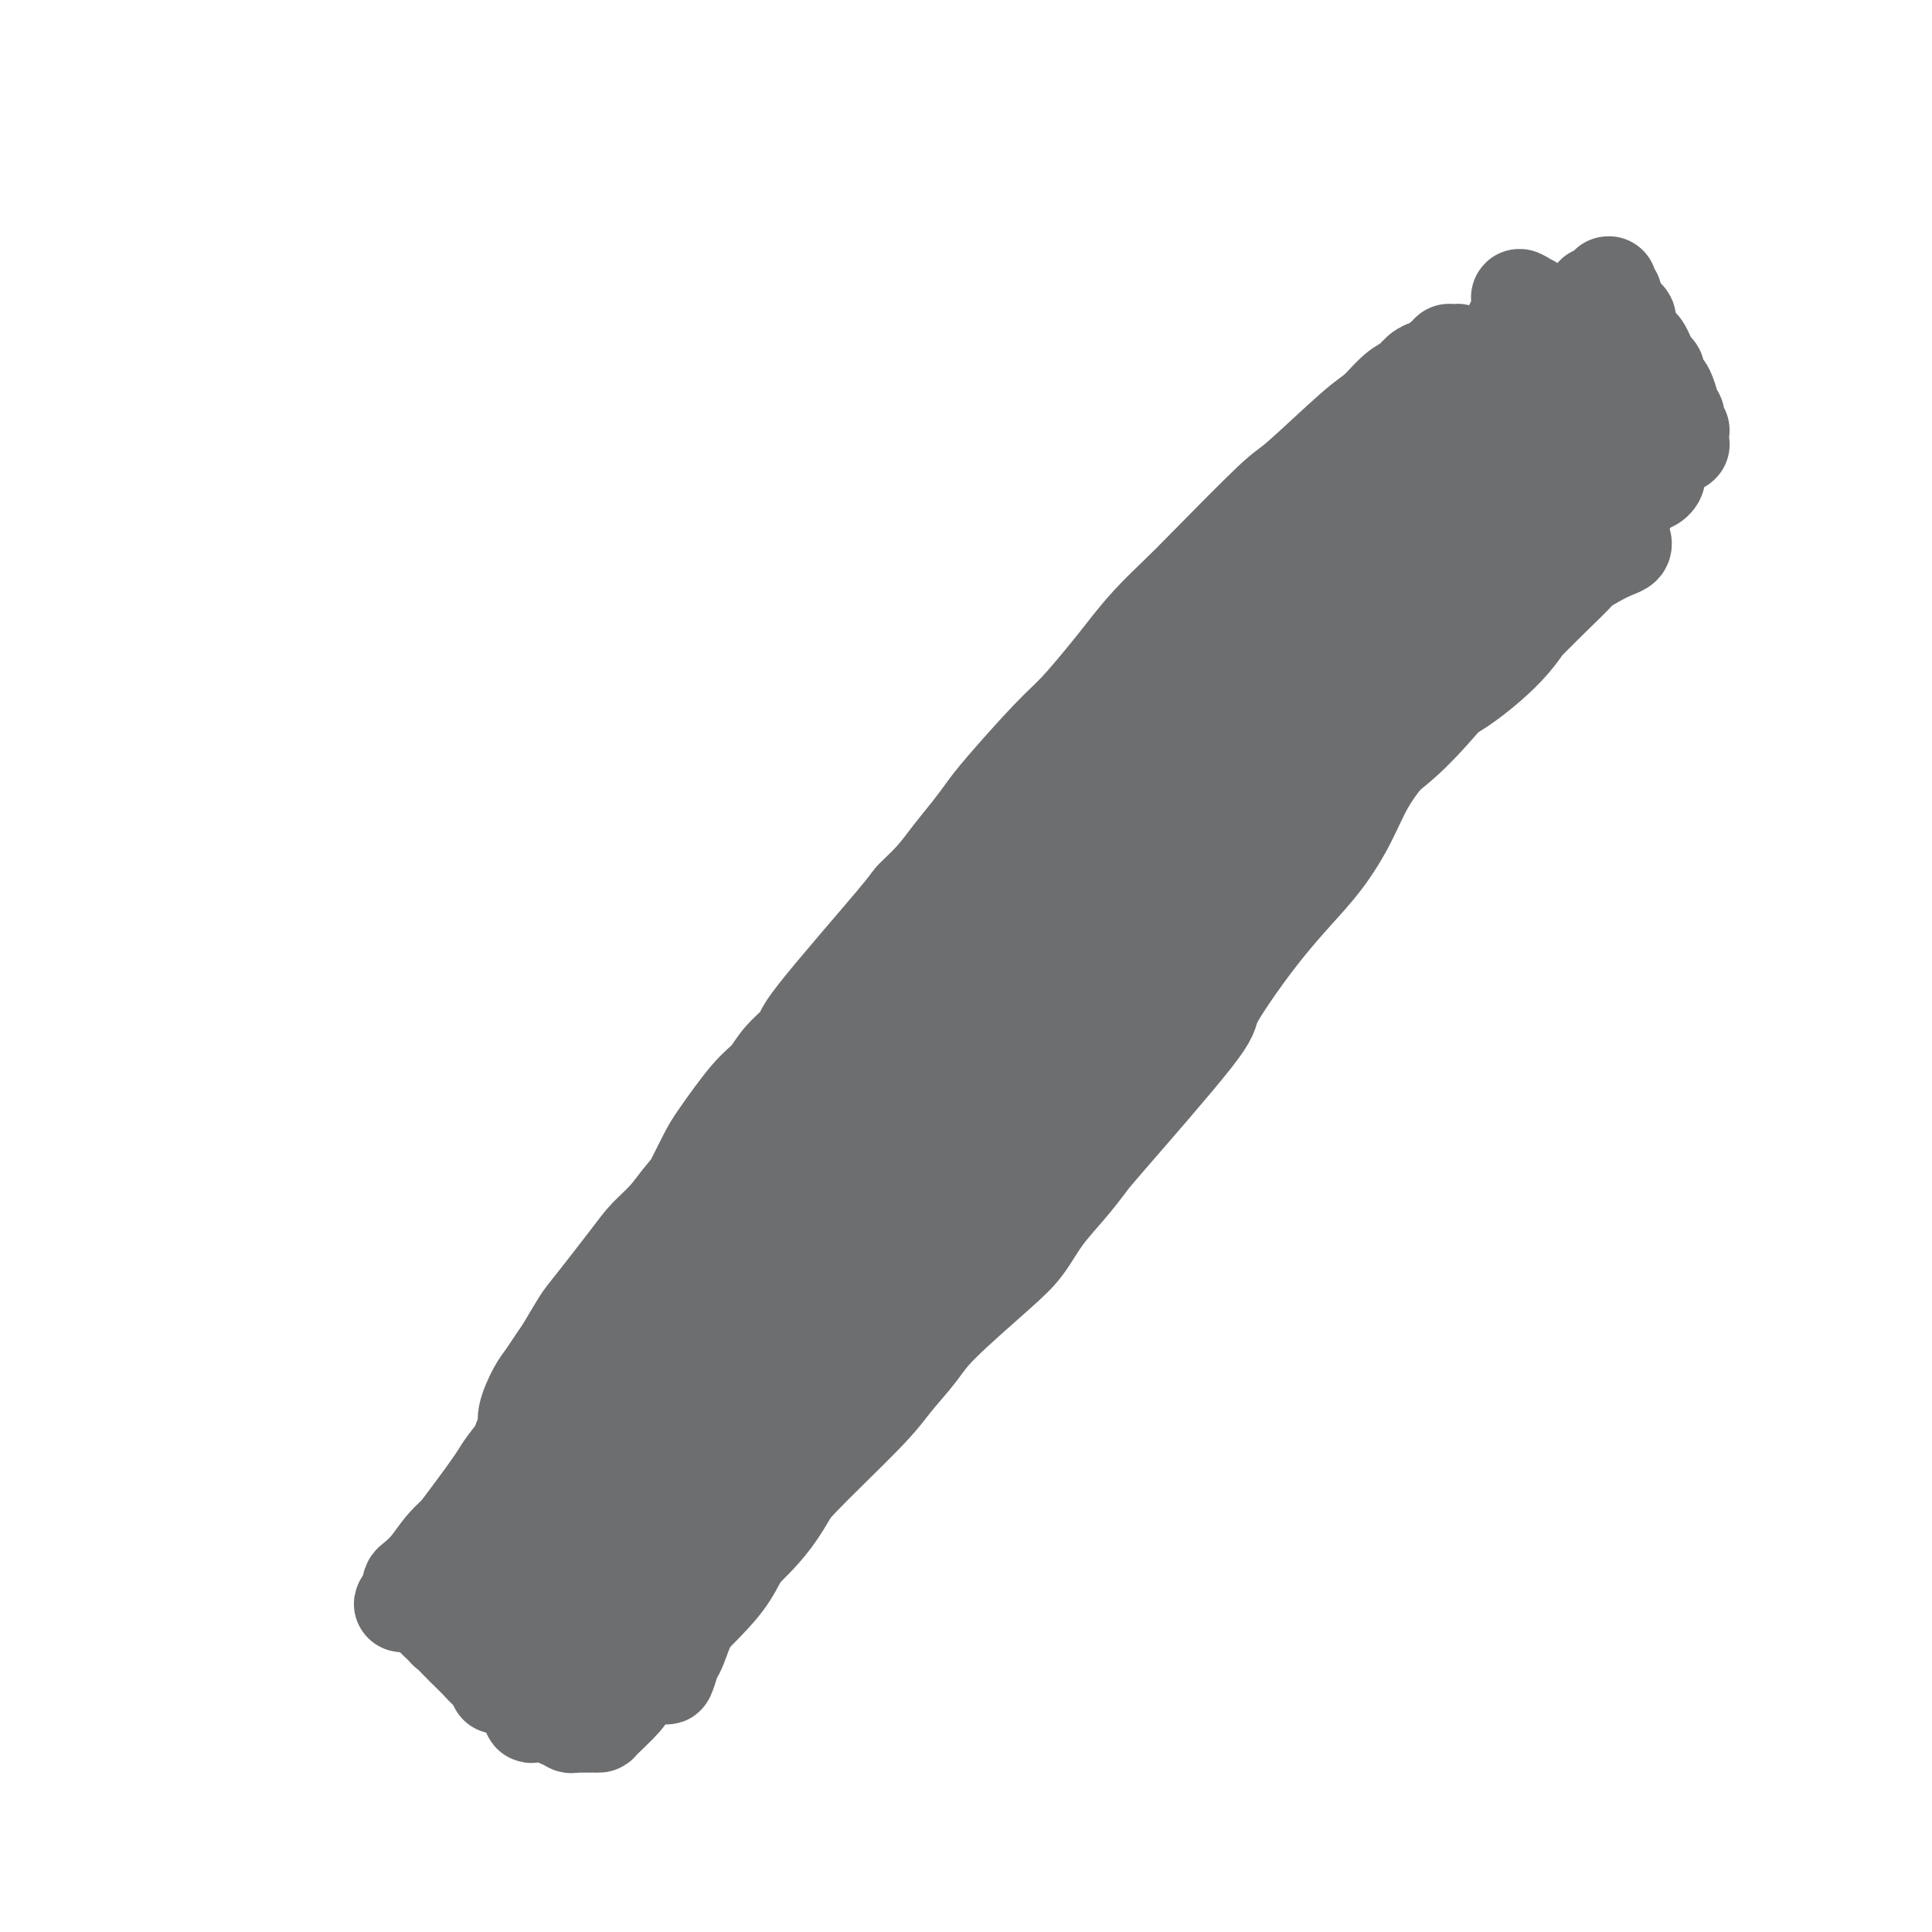 <svg viewBox='0 0 400 400' version='1.1' xmlns='http://www.w3.org/2000/svg' xmlns:xlink='http://www.w3.org/1999/xlink'><g fill='none' stroke='#6D6E70' stroke-width='20' stroke-linecap='round' stroke-linejoin='round'><path d='M172,239c0.424,-1.053 0.848,-2.106 1,-3c0.152,-0.894 0.034,-1.629 0,-2c-0.034,-0.371 0.018,-0.378 1,-2c0.982,-1.622 2.893,-4.858 4,-7c1.107,-2.142 1.410,-3.189 2,-4c0.590,-0.811 1.467,-1.387 2,-2c0.533,-0.613 0.720,-1.263 1,-2c0.280,-0.737 0.652,-1.560 1,-2c0.348,-0.440 0.672,-0.495 1,-1c0.328,-0.505 0.661,-1.458 1,-2c0.339,-0.542 0.683,-0.671 1,-1c0.317,-0.329 0.607,-0.858 1,-1c0.393,-0.142 0.889,0.101 1,0c0.111,-0.101 -0.162,-0.548 0,-1c0.162,-0.452 0.760,-0.909 1,-1c0.240,-0.091 0.121,0.186 0,0c-0.121,-0.186 -0.243,-0.834 0,-1c0.243,-0.166 0.850,0.151 1,0c0.150,-0.151 -0.156,-0.772 0,-1c0.156,-0.228 0.774,-0.065 1,0c0.226,0.065 0.061,0.032 0,0c-0.061,-0.032 -0.016,-0.061 0,0c0.016,0.061 0.004,0.213 0,0c-0.004,-0.213 -0.001,-0.790 0,-1c0.001,-0.210 0.000,-0.053 0,0c-0.000,0.053 -0.000,0.000 0,0c0.000,-0.000 0.000,0.051 0,0c-0.000,-0.051 -0.000,-0.206 0,0c0.000,0.206 0.000,0.773 0,1c-0.000,0.227 -0.000,0.113 0,0'/><path d='M192,206c2.872,-4.861 0.052,-0.515 -1,1c-1.052,1.515 -0.338,0.198 0,0c0.338,-0.198 0.298,0.724 0,1c-0.298,0.276 -0.853,-0.095 -1,0c-0.147,0.095 0.116,0.655 0,1c-0.116,0.345 -0.610,0.473 -1,1c-0.390,0.527 -0.677,1.451 -1,2c-0.323,0.549 -0.681,0.724 -1,1c-0.319,0.276 -0.597,0.655 -1,1c-0.403,0.345 -0.930,0.657 -1,1c-0.070,0.343 0.318,0.718 0,1c-0.318,0.282 -1.343,0.471 -2,1c-0.657,0.529 -0.945,1.400 -1,2c-0.055,0.600 0.125,0.931 0,1c-0.125,0.069 -0.554,-0.123 -1,0c-0.446,0.123 -0.911,0.561 -1,1c-0.089,0.439 0.196,0.878 0,1c-0.196,0.122 -0.875,-0.074 -1,0c-0.125,0.074 0.302,0.416 0,1c-0.302,0.584 -1.334,1.409 -2,2c-0.666,0.591 -0.967,0.947 -1,1c-0.033,0.053 0.201,-0.196 0,0c-0.201,0.196 -0.837,0.836 -1,1c-0.163,0.164 0.149,-0.149 0,0c-0.149,0.149 -0.758,0.758 -1,1c-0.242,0.242 -0.116,0.116 0,0c0.116,-0.116 0.224,-0.224 0,0c-0.224,0.224 -0.778,0.778 -1,1c-0.222,0.222 -0.112,0.112 0,0c0.112,-0.112 0.227,-0.226 0,0c-0.227,0.226 -0.797,0.793 -1,1c-0.203,0.207 -0.040,0.054 0,0c0.040,-0.054 -0.042,-0.011 0,0c0.042,0.011 0.207,-0.011 0,0c-0.207,0.011 -0.788,0.056 -1,0c-0.212,-0.056 -0.057,-0.211 0,0c0.057,0.211 0.015,0.789 0,1c-0.015,0.211 -0.004,0.056 0,0c0.004,-0.056 0.001,-0.014 0,0c-0.001,0.014 -0.000,0.000 0,0c0.000,-0.000 0.000,0.014 0,0c-0.000,-0.014 -0.001,-0.055 0,0c0.001,0.055 0.004,0.208 0,0c-0.004,-0.208 -0.016,-0.777 0,-1c0.016,-0.223 0.060,-0.102 0,0c-0.060,0.102 -0.223,0.183 0,0c0.223,-0.183 0.833,-0.630 1,-1c0.167,-0.370 -0.110,-0.662 0,-1c0.110,-0.338 0.607,-0.724 1,-1c0.393,-0.276 0.683,-0.444 1,-1c0.317,-0.556 0.662,-1.499 1,-2c0.338,-0.501 0.668,-0.558 1,-1c0.332,-0.442 0.666,-1.269 1,-2c0.334,-0.731 0.667,-1.365 1,-2'/><path d='M178,219c1.780,-2.719 2.729,-3.517 3,-4c0.271,-0.483 -0.138,-0.650 0,-1c0.138,-0.350 0.822,-0.882 1,-1c0.178,-0.118 -0.148,0.178 0,0c0.148,-0.178 0.772,-0.831 1,-1c0.228,-0.169 0.061,0.147 0,0c-0.061,-0.147 -0.017,-0.757 0,-1c0.017,-0.243 0.006,-0.118 0,0c-0.006,0.118 -0.005,0.228 0,0c0.005,-0.228 0.016,-0.794 0,-1c-0.016,-0.206 -0.060,-0.051 0,0c0.060,0.051 0.223,-0.001 0,0c-0.223,0.001 -0.834,0.056 -1,0c-0.166,-0.056 0.111,-0.222 0,0c-0.111,0.222 -0.610,0.831 -1,1c-0.390,0.169 -0.672,-0.103 -1,0c-0.328,0.103 -0.704,0.581 -1,1c-0.296,0.419 -0.513,0.780 -1,1c-0.487,0.220 -1.243,0.299 -2,1c-0.757,0.701 -1.516,2.023 -2,3c-0.484,0.977 -0.694,1.610 -1,2c-0.306,0.390 -0.708,0.538 -1,1c-0.292,0.462 -0.475,1.237 -1,2c-0.525,0.763 -1.394,1.515 -2,2c-0.606,0.485 -0.951,0.704 -1,1c-0.049,0.296 0.197,0.668 0,1c-0.197,0.332 -0.837,0.625 -1,1c-0.163,0.375 0.153,0.832 0,1c-0.153,0.168 -0.774,0.046 -1,0c-0.226,-0.046 -0.057,-0.016 0,0c0.057,0.016 0.001,0.019 0,0c-0.001,-0.019 0.051,-0.061 0,0c-0.051,0.061 -0.206,0.224 0,0c0.206,-0.224 0.772,-0.834 1,-1c0.228,-0.166 0.116,0.111 0,0c-0.116,-0.111 -0.238,-0.611 0,-1c0.238,-0.389 0.836,-0.666 1,-1c0.164,-0.334 -0.107,-0.723 0,-1c0.107,-0.277 0.591,-0.441 1,-1c0.409,-0.559 0.744,-1.515 1,-2c0.256,-0.485 0.435,-0.501 1,-1c0.565,-0.499 1.517,-1.482 2,-2c0.483,-0.518 0.497,-0.573 1,-1c0.503,-0.427 1.496,-1.227 2,-2c0.504,-0.773 0.520,-1.520 1,-2c0.480,-0.480 1.424,-0.693 2,-1c0.576,-0.307 0.785,-0.708 1,-1c0.215,-0.292 0.436,-0.474 1,-1c0.564,-0.526 1.472,-1.395 2,-2c0.528,-0.605 0.678,-0.946 1,-1c0.322,-0.054 0.818,0.178 1,0c0.182,-0.178 0.052,-0.765 0,-1c-0.052,-0.235 -0.026,-0.117 0,0'/><path d='M185,203c1.209,0.333 2.418,0.666 3,1c0.582,0.334 0.537,0.668 1,1c0.463,0.332 1.433,0.662 2,1c0.567,0.338 0.730,0.683 1,1c0.270,0.317 0.646,0.606 1,1c0.354,0.394 0.687,0.894 1,1c0.313,0.106 0.604,-0.183 1,0c0.396,0.183 0.895,0.837 1,1c0.105,0.163 -0.183,-0.167 0,0c0.183,0.167 0.837,0.829 1,1c0.163,0.171 -0.167,-0.150 0,0c0.167,0.150 0.829,0.771 1,1c0.171,0.229 -0.150,0.065 0,0c0.150,-0.065 0.771,-0.032 1,0c0.229,0.032 0.065,0.061 0,0c-0.065,-0.061 -0.031,-0.213 0,0c0.031,0.213 0.061,0.789 0,1c-0.061,0.211 -0.211,0.056 0,0c0.211,-0.056 0.785,-0.014 1,0c0.215,0.014 0.072,-0.000 0,0c-0.072,0.000 -0.072,0.014 0,0c0.072,-0.014 0.215,-0.056 0,0c-0.215,0.056 -0.789,0.211 -1,0c-0.211,-0.211 -0.060,-0.788 0,-1c0.060,-0.212 0.030,-0.061 0,0c-0.030,0.061 -0.059,0.030 0,0c0.059,-0.030 0.208,-0.060 0,0c-0.208,0.060 -0.773,0.208 -1,0c-0.227,-0.208 -0.118,-0.774 0,-1c0.118,-0.226 0.243,-0.113 0,0c-0.243,0.113 -0.853,0.227 -1,0c-0.147,-0.227 0.171,-0.796 0,-1c-0.171,-0.204 -0.829,-0.044 -1,0c-0.171,0.044 0.146,-0.026 0,0c-0.146,0.026 -0.756,0.150 -1,0c-0.244,-0.150 -0.122,-0.575 0,-1'/><path d='M195,209c-0.480,-0.465 -0.182,-0.128 0,0c0.182,0.128 0.246,0.048 0,0c-0.246,-0.048 -0.802,-0.066 -1,0c-0.198,0.066 -0.039,0.214 0,0c0.039,-0.214 -0.042,-0.789 0,-1c0.042,-0.211 0.208,-0.056 0,0c-0.208,0.056 -0.788,0.015 -1,0c-0.212,-0.015 -0.056,-0.004 0,0c0.056,0.004 0.011,0.001 0,0c-0.011,-0.001 0.011,0.000 0,0c-0.011,-0.000 -0.055,-0.001 0,0c0.055,0.001 0.211,0.004 0,0c-0.211,-0.004 -0.788,-0.015 -1,0c-0.212,0.015 -0.061,0.057 0,0c0.061,-0.057 0.030,-0.211 0,0c-0.030,0.211 -0.059,0.789 0,1c0.059,0.211 0.208,0.056 0,0c-0.208,-0.056 -0.772,-0.012 -1,0c-0.228,0.012 -0.120,-0.008 0,0c0.120,0.008 0.254,0.045 0,0c-0.254,-0.045 -0.894,-0.170 -1,0c-0.106,0.170 0.322,0.637 0,1c-0.322,0.363 -1.395,0.623 -2,1c-0.605,0.377 -0.742,0.873 -1,1c-0.258,0.127 -0.636,-0.113 -1,0c-0.364,0.113 -0.714,0.580 -1,1c-0.286,0.420 -0.509,0.794 -1,1c-0.491,0.206 -1.248,0.244 -2,1c-0.752,0.756 -1.497,2.230 -2,3c-0.503,0.770 -0.764,0.836 -1,1c-0.236,0.164 -0.445,0.426 -1,1c-0.555,0.574 -1.454,1.459 -2,2c-0.546,0.541 -0.739,0.737 -1,1c-0.261,0.263 -0.592,0.591 -1,1c-0.408,0.409 -0.894,0.898 -1,1c-0.106,0.102 0.168,-0.183 0,0c-0.168,0.183 -0.777,0.833 -1,1c-0.223,0.167 -0.060,-0.148 0,0c0.060,0.148 0.016,0.758 0,1c-0.016,0.242 -0.004,0.116 0,0c0.004,-0.116 0.001,-0.224 0,0c-0.001,0.224 -0.000,0.778 0,1c0.000,0.222 0.000,0.111 0,0c-0.000,-0.111 -0.001,-0.222 0,0c0.001,0.222 0.004,0.776 0,1c-0.004,0.224 -0.015,0.117 0,0c0.015,-0.117 0.055,-0.243 0,0c-0.055,0.243 -0.207,0.854 0,1c0.207,0.146 0.773,-0.172 1,0c0.227,0.172 0.116,0.834 0,1c-0.116,0.166 -0.238,-0.163 0,0c0.238,0.163 0.837,0.817 1,1c0.163,0.183 -0.110,-0.105 0,0c0.110,0.105 0.603,0.601 1,1c0.397,0.399 0.699,0.699 1,1'/><path d='M176,234c0.576,1.482 0.015,1.186 0,1c-0.015,-0.186 0.517,-0.261 1,0c0.483,0.261 0.918,0.857 1,1c0.082,0.143 -0.189,-0.168 0,0c0.189,0.168 0.839,0.815 1,1c0.161,0.185 -0.168,-0.090 0,0c0.168,0.090 0.834,0.546 1,1c0.166,0.454 -0.167,0.905 0,1c0.167,0.095 0.833,-0.167 1,0c0.167,0.167 -0.167,0.763 0,1c0.167,0.237 0.833,0.116 1,0c0.167,-0.116 -0.167,-0.227 0,0c0.167,0.227 0.833,0.793 1,1c0.167,0.207 -0.167,0.055 0,0c0.167,-0.055 0.833,-0.014 1,0c0.167,0.014 -0.166,-0.000 0,0c0.166,0.000 0.832,0.015 1,0c0.168,-0.015 -0.162,-0.060 0,0c0.162,0.060 0.817,0.223 1,0c0.183,-0.223 -0.105,-0.833 0,-1c0.105,-0.167 0.602,0.110 1,0c0.398,-0.110 0.698,-0.607 1,-1c0.302,-0.393 0.607,-0.683 1,-1c0.393,-0.317 0.875,-0.663 1,-1c0.125,-0.337 -0.108,-0.667 0,-1c0.108,-0.333 0.555,-0.671 1,-1c0.445,-0.329 0.888,-0.650 1,-1c0.112,-0.350 -0.107,-0.727 0,-1c0.107,-0.273 0.539,-0.440 1,-1c0.461,-0.560 0.951,-1.512 1,-2c0.049,-0.488 -0.341,-0.512 0,-1c0.341,-0.488 1.415,-1.441 2,-2c0.585,-0.559 0.681,-0.723 1,-1c0.319,-0.277 0.860,-0.665 1,-1c0.140,-0.335 -0.121,-0.616 0,-1c0.121,-0.384 0.625,-0.872 1,-1c0.375,-0.128 0.621,0.105 1,0c0.379,-0.105 0.890,-0.549 1,-1c0.110,-0.451 -0.180,-0.909 0,-1c0.180,-0.091 0.832,0.186 1,0c0.168,-0.186 -0.147,-0.834 0,-1c0.147,-0.166 0.756,0.149 1,0c0.244,-0.149 0.122,-0.762 0,-1c-0.122,-0.238 -0.243,-0.103 0,0c0.243,0.103 0.850,0.172 1,0c0.150,-0.172 -0.156,-0.586 0,-1c0.156,-0.414 0.774,-0.829 1,-1c0.226,-0.171 0.061,-0.097 0,0c-0.061,0.097 -0.016,0.218 0,0c0.016,-0.218 0.004,-0.777 0,-1c-0.004,-0.223 -0.001,-0.112 0,0c0.001,0.112 0.000,0.226 0,0c-0.000,-0.226 -0.000,-0.793 0,-1c0.000,-0.207 0.000,-0.056 0,0c-0.000,0.056 -0.000,0.016 0,0c0.000,-0.016 0.000,-0.008 0,0'/><path d='M205,215c3.093,-4.244 0.825,-1.855 0,-1c-0.825,0.855 -0.207,0.176 0,0c0.207,-0.176 0.004,0.150 0,0c-0.004,-0.150 0.191,-0.776 0,-1c-0.191,-0.224 -0.770,-0.046 -1,0c-0.230,0.046 -0.113,-0.041 0,0c0.113,0.041 0.223,0.208 0,0c-0.223,-0.208 -0.777,-0.792 -1,-1c-0.223,-0.208 -0.115,-0.041 0,0c0.115,0.041 0.237,-0.045 0,0c-0.237,0.045 -0.833,0.222 -1,0c-0.167,-0.222 0.095,-0.843 0,-1c-0.095,-0.157 -0.547,0.150 -1,0c-0.453,-0.150 -0.909,-0.759 -1,-1c-0.091,-0.241 0.182,-0.116 0,0c-0.182,0.116 -0.818,0.224 -1,0c-0.182,-0.224 0.092,-0.778 0,-1c-0.092,-0.222 -0.550,-0.111 -1,0c-0.450,0.111 -0.894,0.222 -1,0c-0.106,-0.222 0.125,-0.777 0,-1c-0.125,-0.223 -0.607,-0.112 -1,0c-0.393,0.112 -0.698,0.226 -1,0c-0.302,-0.226 -0.602,-0.793 -1,-1c-0.398,-0.207 -0.895,-0.056 -1,0c-0.105,0.056 0.183,0.015 0,0c-0.183,-0.015 -0.838,-0.004 -1,0c-0.162,0.004 0.168,0.001 0,0c-0.168,-0.001 -0.834,-0.000 -1,0c-0.166,0.000 0.166,0.000 0,0c-0.166,-0.000 -0.832,-0.000 -1,0c-0.168,0.000 0.162,0.000 0,0c-0.162,-0.000 -0.817,-0.001 -1,0c-0.183,0.001 0.105,0.004 0,0c-0.105,-0.004 -0.605,-0.016 -1,0c-0.395,0.016 -0.686,0.060 -1,0c-0.314,-0.060 -0.651,-0.223 -1,0c-0.349,0.223 -0.708,0.834 -1,1c-0.292,0.166 -0.516,-0.111 -1,0c-0.484,0.111 -1.229,0.611 -2,1c-0.771,0.389 -1.568,0.668 -2,1c-0.432,0.332 -0.501,0.718 -1,1c-0.499,0.282 -1.429,0.459 -2,1c-0.571,0.541 -0.781,1.447 -1,2c-0.219,0.553 -0.445,0.753 -1,1c-0.555,0.247 -1.440,0.543 -2,1c-0.560,0.457 -0.795,1.077 -1,2c-0.205,0.923 -0.380,2.150 -1,3c-0.620,0.850 -1.687,1.323 -2,2c-0.313,0.677 0.126,1.557 0,2c-0.126,0.443 -0.818,0.447 -1,1c-0.182,0.553 0.148,1.654 0,2c-0.148,0.346 -0.772,-0.062 -1,0c-0.228,0.062 -0.061,0.594 0,1c0.061,0.406 0.016,0.686 0,1c-0.016,0.314 -0.005,0.661 0,1c0.005,0.339 0.002,0.669 0,1'/><path d='M167,232c-0.690,2.940 0.585,2.290 1,2c0.415,-0.290 -0.029,-0.218 0,0c0.029,0.218 0.532,0.583 1,1c0.468,0.417 0.902,0.885 1,1c0.098,0.115 -0.138,-0.124 0,0c0.138,0.124 0.652,0.611 1,1c0.348,0.389 0.530,0.680 1,1c0.470,0.320 1.228,0.668 2,1c0.772,0.332 1.559,0.648 2,1c0.441,0.352 0.538,0.738 1,1c0.462,0.262 1.290,0.398 2,1c0.710,0.602 1.304,1.668 2,2c0.696,0.332 1.496,-0.070 2,0c0.504,0.070 0.712,0.611 1,1c0.288,0.389 0.654,0.625 1,1c0.346,0.375 0.671,0.888 1,1c0.329,0.112 0.661,-0.176 1,0c0.339,0.176 0.683,0.818 1,1c0.317,0.182 0.606,-0.096 1,0c0.394,0.096 0.894,0.565 1,1c0.106,0.435 -0.182,0.834 0,1c0.182,0.166 0.833,0.097 1,0c0.167,-0.097 -0.152,-0.222 0,0c0.152,0.222 0.773,0.790 1,1c0.227,0.210 0.060,0.060 0,0c-0.060,-0.060 -0.012,-0.030 0,0c0.012,0.030 -0.011,0.061 0,0c0.011,-0.061 0.055,-0.212 0,0c-0.055,0.212 -0.211,0.789 0,1c0.211,0.211 0.789,0.057 1,0c0.211,-0.057 0.057,-0.015 0,0c-0.057,0.015 -0.015,0.004 0,0c0.015,-0.004 0.003,-0.001 0,0c-0.003,0.001 0.003,0.000 0,0c-0.003,-0.000 -0.015,-0.000 0,0c0.015,0.000 0.056,0.001 0,0c-0.056,-0.001 -0.211,-0.004 0,0c0.211,0.004 0.788,0.016 1,0c0.212,-0.016 0.061,-0.061 0,0c-0.061,0.061 -0.031,0.227 0,0c0.031,-0.227 0.064,-0.847 0,-1c-0.064,-0.153 -0.223,0.162 0,0c0.223,-0.162 0.828,-0.802 1,-1c0.172,-0.198 -0.090,0.044 0,0c0.090,-0.044 0.533,-0.376 1,-1c0.467,-0.624 0.959,-1.540 1,-2c0.041,-0.460 -0.369,-0.465 0,-1c0.369,-0.535 1.517,-1.599 2,-2c0.483,-0.401 0.299,-0.138 1,-1c0.701,-0.862 2.286,-2.850 3,-4c0.714,-1.150 0.557,-1.464 1,-2c0.443,-0.536 1.484,-1.294 2,-2c0.516,-0.706 0.505,-1.359 1,-2c0.495,-0.641 1.494,-1.271 2,-2c0.506,-0.729 0.517,-1.556 1,-2c0.483,-0.444 1.438,-0.504 2,-1c0.562,-0.496 0.732,-1.427 1,-2c0.268,-0.573 0.634,-0.786 1,-1'/><path d='M214,225c3.493,-4.647 1.724,-2.766 1,-2c-0.724,0.766 -0.404,0.415 0,0c0.404,-0.415 0.893,-0.895 1,-1c0.107,-0.105 -0.167,0.164 0,0c0.167,-0.164 0.777,-0.761 1,-1c0.223,-0.239 0.061,-0.120 0,0c-0.061,0.120 -0.020,0.242 0,0c0.020,-0.242 0.021,-0.848 0,-1c-0.021,-0.152 -0.062,0.151 0,0c0.062,-0.151 0.227,-0.757 0,-1c-0.227,-0.243 -0.845,-0.122 -1,0c-0.155,0.122 0.152,0.244 0,0c-0.152,-0.244 -0.762,-0.853 -1,-1c-0.238,-0.147 -0.104,0.167 0,0c0.104,-0.167 0.179,-0.815 0,-1c-0.179,-0.185 -0.610,0.092 -1,0c-0.390,-0.092 -0.738,-0.553 -1,-1c-0.262,-0.447 -0.438,-0.880 -1,-1c-0.562,-0.120 -1.509,0.071 -2,0c-0.491,-0.071 -0.524,-0.405 -1,-1c-0.476,-0.595 -1.395,-1.451 -2,-2c-0.605,-0.549 -0.897,-0.792 -1,-1c-0.103,-0.208 -0.017,-0.380 -1,-1c-0.983,-0.620 -3.037,-1.687 -4,-2c-0.963,-0.313 -0.836,0.127 -1,0c-0.164,-0.127 -0.617,-0.823 -1,-1c-0.383,-0.177 -0.694,0.164 -1,0c-0.306,-0.164 -0.607,-0.832 -1,-1c-0.393,-0.168 -0.879,0.165 -1,0c-0.121,-0.165 0.121,-0.828 0,-1c-0.121,-0.172 -0.606,0.146 -1,0c-0.394,-0.146 -0.698,-0.757 -1,-1c-0.302,-0.243 -0.603,-0.118 -1,0c-0.397,0.118 -0.890,0.228 -1,0c-0.110,-0.228 0.163,-0.793 0,-1c-0.163,-0.207 -0.762,-0.055 -1,0c-0.238,0.055 -0.115,0.015 0,0c0.115,-0.015 0.223,-0.004 0,0c-0.223,0.004 -0.778,0.001 -1,0c-0.222,-0.001 -0.112,-0.000 0,0c0.112,0.000 0.226,0.000 0,0c-0.226,-0.000 -0.793,-0.000 -1,0c-0.207,0.000 -0.056,0.000 0,0c0.056,-0.000 0.016,-0.000 0,0c-0.016,0.000 -0.008,0.000 0,0'/><path d='M196,215c0.223,-1.092 0.447,-2.184 1,-3c0.553,-0.816 1.436,-1.357 2,-2c0.564,-0.643 0.808,-1.389 1,-2c0.192,-0.611 0.331,-1.088 1,-2c0.669,-0.912 1.866,-2.261 3,-4c1.134,-1.739 2.204,-3.869 3,-5c0.796,-1.131 1.317,-1.262 2,-2c0.683,-0.738 1.529,-2.083 2,-3c0.471,-0.917 0.568,-1.405 1,-2c0.432,-0.595 1.200,-1.295 2,-2c0.800,-0.705 1.633,-1.414 2,-2c0.367,-0.586 0.269,-1.050 1,-2c0.731,-0.950 2.290,-2.386 3,-3c0.710,-0.614 0.572,-0.406 1,-1c0.428,-0.594 1.424,-1.989 2,-3c0.576,-1.011 0.732,-1.636 1,-2c0.268,-0.364 0.649,-0.465 1,-1c0.351,-0.535 0.671,-1.504 1,-2c0.329,-0.496 0.666,-0.518 1,-1c0.334,-0.482 0.667,-1.423 1,-2c0.333,-0.577 0.668,-0.788 1,-1c0.332,-0.212 0.662,-0.424 1,-1c0.338,-0.576 0.685,-1.514 1,-2c0.315,-0.486 0.599,-0.518 1,-1c0.401,-0.482 0.919,-1.414 1,-2c0.081,-0.586 -0.277,-0.825 0,-1c0.277,-0.175 1.188,-0.285 2,-1c0.812,-0.715 1.526,-2.035 2,-3c0.474,-0.965 0.708,-1.576 1,-2c0.292,-0.424 0.642,-0.663 1,-1c0.358,-0.337 0.725,-0.773 1,-1c0.275,-0.227 0.460,-0.246 1,-1c0.540,-0.754 1.436,-2.244 2,-3c0.564,-0.756 0.795,-0.780 1,-1c0.205,-0.220 0.385,-0.636 1,-1c0.615,-0.364 1.666,-0.675 2,-1c0.334,-0.325 -0.047,-0.664 0,-1c0.047,-0.336 0.524,-0.668 1,-1'/><path d='M248,144c8.287,-10.919 3.005,-2.716 1,0c-2.005,2.716 -0.733,-0.056 0,-1c0.733,-0.944 0.927,-0.061 1,0c0.073,0.061 0.024,-0.701 0,-1c-0.024,-0.299 -0.024,-0.134 0,0c0.024,0.134 0.073,0.236 0,0c-0.073,-0.236 -0.269,-0.809 0,-1c0.269,-0.191 1.001,0.002 1,0c-0.001,-0.002 -0.735,-0.197 -1,0c-0.265,0.197 -0.060,0.787 0,1c0.060,0.213 -0.025,0.050 0,0c0.025,-0.050 0.158,0.012 0,0c-0.158,-0.012 -0.609,-0.100 -1,0c-0.391,0.100 -0.724,0.386 -1,1c-0.276,0.614 -0.496,1.556 -1,2c-0.504,0.444 -1.294,0.389 -2,1c-0.706,0.611 -1.330,1.887 -2,3c-0.670,1.113 -1.385,2.064 -2,3c-0.615,0.936 -1.128,1.858 -2,3c-0.872,1.142 -2.103,2.503 -3,4c-0.897,1.497 -1.462,3.128 -2,4c-0.538,0.872 -1.051,0.985 -3,4c-1.949,3.015 -5.334,8.932 -7,12c-1.666,3.068 -1.612,3.287 -2,4c-0.388,0.713 -1.217,1.921 -2,3c-0.783,1.079 -1.519,2.028 -2,3c-0.481,0.972 -0.706,1.966 -1,3c-0.294,1.034 -0.657,2.108 -1,3c-0.343,0.892 -0.665,1.601 -1,2c-0.335,0.399 -0.682,0.489 -1,1c-0.318,0.511 -0.606,1.442 -1,2c-0.394,0.558 -0.894,0.742 -1,1c-0.106,0.258 0.182,0.591 0,1c-0.182,0.409 -0.833,0.893 -1,1c-0.167,0.107 0.152,-0.164 0,0c-0.152,0.164 -0.773,0.762 -1,1c-0.227,0.238 -0.061,0.116 0,0c0.061,-0.116 0.015,-0.228 0,0c-0.015,0.228 -0.000,0.794 0,1c0.000,0.206 -0.015,0.051 0,0c0.015,-0.051 0.059,0.001 0,0c-0.059,-0.001 -0.223,-0.056 0,0c0.223,0.056 0.832,0.223 1,0c0.168,-0.223 -0.106,-0.837 0,-1c0.106,-0.163 0.591,0.123 1,0c0.409,-0.123 0.743,-0.656 1,-1c0.257,-0.344 0.438,-0.500 1,-1c0.562,-0.500 1.505,-1.344 2,-2c0.495,-0.656 0.541,-1.123 1,-2c0.459,-0.877 1.332,-2.163 2,-3c0.668,-0.837 1.130,-1.223 2,-2c0.870,-0.777 2.147,-1.944 3,-3c0.853,-1.056 1.280,-2.001 2,-3c0.720,-0.999 1.732,-2.052 3,-3c1.268,-0.948 2.794,-1.790 4,-3c1.206,-1.210 2.094,-2.787 3,-4c0.906,-1.213 1.830,-2.061 3,-3c1.170,-0.939 2.585,-1.970 4,-3'/><path d='M243,171c6.659,-7.047 6.806,-8.164 7,-9c0.194,-0.836 0.434,-1.390 1,-2c0.566,-0.610 1.457,-1.276 2,-2c0.543,-0.724 0.738,-1.504 1,-2c0.262,-0.496 0.592,-0.706 1,-1c0.408,-0.294 0.894,-0.671 1,-1c0.106,-0.329 -0.168,-0.610 0,-1c0.168,-0.390 0.777,-0.890 1,-1c0.223,-0.110 0.060,0.171 0,0c-0.060,-0.171 -0.016,-0.793 0,-1c0.016,-0.207 0.005,0.000 0,0c-0.005,-0.000 -0.004,-0.208 0,0c0.004,0.208 0.012,0.832 0,1c-0.012,0.168 -0.045,-0.122 0,0c0.045,0.122 0.168,0.654 0,1c-0.168,0.346 -0.628,0.507 -1,1c-0.372,0.493 -0.655,1.320 -1,2c-0.345,0.680 -0.751,1.215 -1,2c-0.249,0.785 -0.340,1.820 -1,3c-0.660,1.180 -1.888,2.504 -3,4c-1.112,1.496 -2.108,3.165 -3,5c-0.892,1.835 -1.680,3.836 -3,6c-1.320,2.164 -3.173,4.491 -4,6c-0.827,1.509 -0.630,2.200 -3,7c-2.370,4.800 -7.307,13.709 -10,18c-2.693,4.291 -3.141,3.964 -4,5c-0.859,1.036 -2.128,3.434 -3,5c-0.872,1.566 -1.349,2.300 -2,3c-0.651,0.700 -1.478,1.365 -2,2c-0.522,0.635 -0.739,1.239 -1,2c-0.261,0.761 -0.564,1.680 -1,2c-0.436,0.320 -1.004,0.042 -1,0c0.004,-0.042 0.581,0.150 1,0c0.419,-0.150 0.679,-0.644 1,-1c0.321,-0.356 0.704,-0.574 1,-1c0.296,-0.426 0.505,-1.061 1,-2c0.495,-0.939 1.275,-2.183 2,-3c0.725,-0.817 1.393,-1.207 2,-2c0.607,-0.793 1.151,-1.989 2,-3c0.849,-1.011 2.002,-1.838 3,-3c0.998,-1.162 1.842,-2.660 3,-4c1.158,-1.340 2.631,-2.521 4,-4c1.369,-1.479 2.636,-3.257 4,-5c1.364,-1.743 2.826,-3.453 4,-5c1.174,-1.547 2.059,-2.932 3,-4c0.941,-1.068 1.939,-1.819 3,-3c1.061,-1.181 2.186,-2.791 3,-4c0.814,-1.209 1.318,-2.015 2,-3c0.682,-0.985 1.541,-2.148 2,-3c0.459,-0.852 0.518,-1.394 1,-2c0.482,-0.606 1.387,-1.275 2,-2c0.613,-0.725 0.935,-1.504 1,-2c0.065,-0.496 -0.126,-0.707 0,-1c0.126,-0.293 0.571,-0.667 1,-1c0.429,-0.333 0.843,-0.625 1,-1c0.157,-0.375 0.056,-0.832 0,-1c-0.056,-0.168 -0.066,-0.045 0,0c0.066,0.045 0.210,0.012 0,0c-0.210,-0.012 -0.774,-0.003 -1,0c-0.226,0.003 -0.113,0.002 0,0'/><path d='M259,166c6.565,-9.115 0.476,-1.902 -2,1c-2.476,2.902 -1.340,1.492 -1,1c0.340,-0.492 -0.115,-0.067 -2,1c-1.885,1.067 -5.200,2.776 -7,4c-1.800,1.224 -2.086,1.962 -3,3c-0.914,1.038 -2.456,2.377 -4,4c-1.544,1.623 -3.091,3.530 -5,5c-1.909,1.470 -4.179,2.504 -6,4c-1.821,1.496 -3.191,3.453 -5,5c-1.809,1.547 -4.055,2.684 -6,4c-1.945,1.316 -3.590,2.810 -5,4c-1.410,1.190 -2.586,2.077 -4,3c-1.414,0.923 -3.065,1.883 -4,3c-0.935,1.117 -1.155,2.390 -2,3c-0.845,0.610 -2.317,0.555 -3,1c-0.683,0.445 -0.579,1.388 -1,2c-0.421,0.612 -1.368,0.893 -2,1c-0.632,0.107 -0.950,0.041 -1,0c-0.050,-0.041 0.169,-0.058 0,0c-0.169,0.058 -0.726,0.191 -1,0c-0.274,-0.191 -0.264,-0.705 0,-1c0.264,-0.295 0.784,-0.369 1,-1c0.216,-0.631 0.130,-1.818 0,-2c-0.130,-0.182 -0.302,0.643 1,-2c1.302,-2.643 4.078,-8.752 6,-12c1.922,-3.248 2.989,-3.635 4,-5c1.011,-1.365 1.964,-3.708 3,-5c1.036,-1.292 2.153,-1.532 4,-4c1.847,-2.468 4.424,-7.164 6,-10c1.576,-2.836 2.151,-3.813 3,-5c0.849,-1.187 1.972,-2.583 3,-4c1.028,-1.417 1.962,-2.855 3,-4c1.038,-1.145 2.180,-1.999 3,-3c0.820,-1.001 1.319,-2.151 2,-3c0.681,-0.849 1.546,-1.397 2,-2c0.454,-0.603 0.499,-1.262 1,-2c0.501,-0.738 1.459,-1.556 2,-2c0.541,-0.444 0.667,-0.515 1,-1c0.333,-0.485 0.874,-1.383 1,-2c0.126,-0.617 -0.161,-0.953 0,-1c0.161,-0.047 0.772,0.197 1,0c0.228,-0.197 0.072,-0.833 0,-1c-0.072,-0.167 -0.061,0.137 0,0c0.061,-0.137 0.172,-0.713 0,-1c-0.172,-0.287 -0.626,-0.285 -1,0c-0.374,0.285 -0.667,0.853 -1,1c-0.333,0.147 -0.706,-0.127 -1,0c-0.294,0.127 -0.507,0.654 -1,1c-0.493,0.346 -1.264,0.511 -2,1c-0.736,0.489 -1.438,1.301 -2,2c-0.562,0.699 -0.985,1.284 -2,2c-1.015,0.716 -2.624,1.562 -4,3c-1.376,1.438 -2.520,3.468 -4,5c-1.480,1.532 -3.294,2.565 -5,4c-1.706,1.435 -3.302,3.271 -5,5c-1.698,1.729 -3.496,3.350 -5,5c-1.504,1.650 -2.713,3.329 -4,5c-1.287,1.671 -2.654,3.335 -4,5c-1.346,1.665 -2.673,3.333 -4,5'/><path d='M197,186c-5.334,6.025 -3.170,4.086 -3,4c0.170,-0.086 -1.656,1.680 -3,3c-1.344,1.320 -2.206,2.196 -3,3c-0.794,0.804 -1.520,1.538 -2,2c-0.480,0.462 -0.714,0.652 -1,1c-0.286,0.348 -0.625,0.852 -1,1c-0.375,0.148 -0.788,-0.061 -1,0c-0.212,0.061 -0.224,0.392 0,0c0.224,-0.392 0.686,-1.507 1,-2c0.314,-0.493 0.482,-0.365 1,-1c0.518,-0.635 1.387,-2.034 2,-3c0.613,-0.966 0.971,-1.499 2,-3c1.029,-1.501 2.728,-3.969 4,-6c1.272,-2.031 2.115,-3.624 3,-5c0.885,-1.376 1.811,-2.535 3,-4c1.189,-1.465 2.640,-3.236 4,-5c1.360,-1.764 2.630,-3.522 4,-5c1.370,-1.478 2.839,-2.676 4,-4c1.161,-1.324 2.014,-2.776 3,-4c0.986,-1.224 2.106,-2.222 3,-3c0.894,-0.778 1.564,-1.337 2,-2c0.436,-0.663 0.639,-1.430 2,-3c1.361,-1.570 3.881,-3.942 5,-5c1.119,-1.058 0.836,-0.801 1,-1c0.164,-0.199 0.776,-0.852 1,-1c0.224,-0.148 0.059,0.211 0,0c-0.059,-0.211 -0.011,-0.990 0,-1c0.011,-0.010 -0.015,0.750 0,1c0.015,0.250 0.069,-0.009 0,0c-0.069,0.009 -0.262,0.288 -1,1c-0.738,0.712 -2.021,1.857 -3,3c-0.979,1.143 -1.654,2.283 -2,3c-0.346,0.717 -0.364,1.012 -2,3c-1.636,1.988 -4.889,5.668 -7,8c-2.111,2.332 -3.078,3.316 -4,5c-0.922,1.684 -1.798,4.068 -3,6c-1.202,1.932 -2.730,3.414 -4,5c-1.270,1.586 -2.280,3.277 -3,5c-0.720,1.723 -1.148,3.478 -2,5c-0.852,1.522 -2.126,2.813 -3,4c-0.874,1.187 -1.347,2.272 -2,3c-0.653,0.728 -1.484,1.099 -2,2c-0.516,0.901 -0.716,2.331 -1,3c-0.284,0.669 -0.650,0.575 -1,1c-0.350,0.425 -0.682,1.368 -1,2c-0.318,0.632 -0.621,0.954 -1,1c-0.379,0.046 -0.834,-0.184 -1,0c-0.166,0.184 -0.045,0.781 0,1c0.045,0.219 0.012,0.059 0,0c-0.012,-0.059 -0.004,-0.016 0,0c0.004,0.016 0.004,0.004 0,0c-0.004,-0.004 -0.011,-0.001 0,0c0.011,0.001 0.042,0.000 0,0c-0.042,-0.000 -0.155,-0.000 0,0c0.155,0.000 0.577,0.000 1,0'/><path d='M186,204c-3.619,5.862 -1.167,1.518 0,0c1.167,-1.518 1.048,-0.211 1,0c-0.048,0.211 -0.027,-0.675 0,-1c0.027,-0.325 0.060,-0.091 0,0c-0.060,0.091 -0.212,0.038 0,0c0.212,-0.038 0.789,-0.063 1,0c0.211,0.063 0.057,0.212 0,0c-0.057,-0.212 -0.018,-0.785 0,-1c0.018,-0.215 0.016,-0.073 0,0c-0.016,0.073 -0.047,0.076 0,0c0.047,-0.076 0.171,-0.232 0,0c-0.171,0.232 -0.637,0.851 -1,1c-0.363,0.149 -0.622,-0.171 -1,0c-0.378,0.171 -0.875,0.833 -1,1c-0.125,0.167 0.121,-0.162 0,0c-0.121,0.162 -0.610,0.813 -1,1c-0.390,0.187 -0.681,-0.092 -1,0c-0.319,0.092 -0.666,0.553 -1,1c-0.334,0.447 -0.654,0.879 -1,1c-0.346,0.121 -0.719,-0.070 -1,0c-0.281,0.070 -0.472,0.401 -1,1c-0.528,0.599 -1.394,1.466 -2,2c-0.606,0.534 -0.951,0.734 -1,1c-0.049,0.266 0.198,0.596 0,1c-0.198,0.404 -0.842,0.882 -1,1c-0.158,0.118 0.169,-0.123 0,0c-0.169,0.123 -0.833,0.611 -1,1c-0.167,0.389 0.165,0.677 0,1c-0.165,0.323 -0.825,0.679 -1,1c-0.175,0.321 0.135,0.607 0,1c-0.135,0.393 -0.715,0.894 -1,1c-0.285,0.106 -0.274,-0.183 0,0c0.274,0.183 0.809,0.838 1,1c0.191,0.162 0.036,-0.167 0,0c-0.036,0.167 0.047,0.832 0,1c-0.047,0.168 -0.224,-0.161 0,0c0.224,0.161 0.849,0.813 1,1c0.151,0.187 -0.170,-0.090 0,0c0.170,0.090 0.833,0.549 1,1c0.167,0.451 -0.163,0.894 0,1c0.163,0.106 0.817,-0.127 1,0c0.183,0.127 -0.106,0.612 0,1c0.106,0.388 0.606,0.678 1,1c0.394,0.322 0.683,0.678 1,1c0.317,0.322 0.662,0.612 1,1c0.338,0.388 0.668,0.873 1,1c0.332,0.127 0.666,-0.106 1,0c0.334,0.106 0.667,0.549 1,1c0.333,0.451 0.667,0.909 1,1c0.333,0.091 0.667,-0.186 1,0c0.333,0.186 0.667,0.833 1,1c0.333,0.167 0.667,-0.147 1,0c0.333,0.147 0.667,0.756 1,1c0.333,0.244 0.667,0.122 1,0'/><path d='M188,232c2.710,2.233 1.984,1.316 2,1c0.016,-0.316 0.774,-0.032 1,0c0.226,0.032 -0.080,-0.189 0,0c0.080,0.189 0.546,0.786 1,1c0.454,0.214 0.896,0.043 1,0c0.104,-0.043 -0.131,0.041 0,0c0.131,-0.041 0.627,-0.207 1,0c0.373,0.207 0.622,0.788 1,1c0.378,0.212 0.885,0.057 1,0c0.115,-0.057 -0.162,-0.015 0,0c0.162,0.015 0.762,0.004 1,0c0.238,-0.004 0.115,-0.001 0,0c-0.115,0.001 -0.223,-0.000 0,0c0.223,0.000 0.777,0.001 1,0c0.223,-0.001 0.116,-0.004 0,0c-0.116,0.004 -0.242,0.016 0,0c0.242,-0.016 0.852,-0.061 1,0c0.148,0.061 -0.168,0.227 0,0c0.168,-0.227 0.818,-0.846 1,-1c0.182,-0.154 -0.103,0.158 0,0c0.103,-0.158 0.594,-0.787 1,-1c0.406,-0.213 0.728,-0.009 1,0c0.272,0.009 0.496,-0.175 1,-1c0.504,-0.825 1.290,-2.289 2,-3c0.710,-0.711 1.345,-0.669 2,-1c0.655,-0.331 1.330,-1.033 2,-2c0.670,-0.967 1.334,-2.197 2,-3c0.666,-0.803 1.333,-1.178 2,-2c0.667,-0.822 1.333,-2.092 2,-3c0.667,-0.908 1.333,-1.454 2,-2c0.667,-0.546 1.333,-1.090 2,-2c0.667,-0.910 1.334,-2.184 2,-3c0.666,-0.816 1.331,-1.174 2,-2c0.669,-0.826 1.341,-2.119 2,-3c0.659,-0.881 1.304,-1.348 2,-2c0.696,-0.652 1.443,-1.487 2,-2c0.557,-0.513 0.925,-0.703 2,-2c1.075,-1.297 2.857,-3.701 4,-5c1.143,-1.299 1.648,-1.492 2,-2c0.352,-0.508 0.551,-1.329 1,-2c0.449,-0.671 1.146,-1.191 2,-2c0.854,-0.809 1.864,-1.907 3,-3c1.136,-1.093 2.398,-2.179 3,-3c0.602,-0.821 0.542,-1.376 1,-2c0.458,-0.624 1.432,-1.318 2,-2c0.568,-0.682 0.730,-1.352 1,-2c0.270,-0.648 0.650,-1.272 1,-2c0.350,-0.728 0.671,-1.559 1,-2c0.329,-0.441 0.665,-0.493 1,-1c0.335,-0.507 0.668,-1.469 1,-2c0.332,-0.531 0.663,-0.632 1,-1c0.337,-0.368 0.682,-1.002 1,-2c0.318,-0.998 0.611,-2.360 1,-3c0.389,-0.640 0.874,-0.557 1,-1c0.126,-0.443 -0.107,-1.412 0,-2c0.107,-0.588 0.553,-0.794 1,-1'/><path d='M259,160c2.233,-3.964 1.316,-2.372 1,-2c-0.316,0.372 -0.032,-0.474 0,-1c0.032,-0.526 -0.189,-0.732 0,-1c0.189,-0.268 0.786,-0.598 1,-1c0.214,-0.402 0.043,-0.878 0,-1c-0.043,-0.122 0.041,0.108 0,0c-0.041,-0.108 -0.207,-0.555 0,-1c0.207,-0.445 0.788,-0.890 1,-1c0.212,-0.110 0.057,0.114 0,0c-0.057,-0.114 -0.015,-0.565 0,-1c0.015,-0.435 0.004,-0.852 0,-1c-0.004,-0.148 -0.002,-0.026 0,0c0.002,0.026 0.004,-0.046 0,0c-0.004,0.046 -0.015,0.208 0,0c0.015,-0.208 0.057,-0.787 0,-1c-0.057,-0.213 -0.211,-0.061 0,0c0.211,0.061 0.789,0.030 1,0c0.211,-0.030 0.057,-0.061 0,0c-0.057,0.061 -0.015,0.212 0,0c0.015,-0.212 0.004,-0.788 0,-1c-0.004,-0.212 -0.001,-0.061 0,0c0.001,0.061 0.000,0.030 0,0c-0.000,-0.030 0.000,-0.061 0,0c-0.000,0.061 -0.000,0.212 0,0c0.000,-0.212 0.001,-0.789 0,-1c-0.001,-0.211 -0.004,-0.055 0,0c0.004,0.055 0.015,0.011 0,0c-0.015,-0.011 -0.057,0.011 0,0c0.057,-0.011 0.213,-0.055 0,0c-0.213,0.055 -0.793,0.211 -1,0c-0.207,-0.211 -0.040,-0.787 0,-1c0.040,-0.213 -0.046,-0.061 0,0c0.046,0.061 0.224,0.032 0,0c-0.224,-0.032 -0.851,-0.065 -1,0c-0.149,0.065 0.182,0.229 0,0c-0.182,-0.229 -0.875,-0.850 -1,-1c-0.125,-0.150 0.317,0.171 0,0c-0.317,-0.171 -1.393,-0.835 -2,-1c-0.607,-0.165 -0.744,0.167 -1,0c-0.256,-0.167 -0.632,-0.833 -1,-1c-0.368,-0.167 -0.729,0.167 -1,0c-0.271,-0.167 -0.454,-0.833 -1,-1c-0.546,-0.167 -1.457,0.165 -2,0c-0.543,-0.165 -0.719,-0.828 -1,-1c-0.281,-0.172 -0.667,0.146 -1,0c-0.333,-0.146 -0.614,-0.757 -1,-1c-0.386,-0.243 -0.878,-0.116 -1,0c-0.122,0.116 0.126,0.223 0,0c-0.126,-0.223 -0.625,-0.777 -1,-1c-0.375,-0.223 -0.626,-0.116 -1,0c-0.374,0.116 -0.870,0.241 -1,0c-0.130,-0.241 0.106,-0.849 0,-1c-0.106,-0.151 -0.554,0.155 -1,0c-0.446,-0.155 -0.889,-0.773 -1,-1c-0.111,-0.227 0.111,-0.065 0,0c-0.111,0.065 -0.556,0.032 -1,0'/><path d='M242,137c-3.489,-2.156 -1.711,-2.044 -1,-2c0.711,0.044 0.356,0.022 0,0'/></g>
<g fill='none' stroke='#000000' stroke-width='4' stroke-linecap='round' stroke-linejoin='round'><path d='M183,235c-0.303,-0.335 -0.607,-0.670 -1,-1c-0.393,-0.330 -0.876,-0.656 -1,-1c-0.124,-0.344 0.111,-0.708 0,-1c-0.111,-0.292 -0.569,-0.512 -1,-1c-0.431,-0.488 -0.834,-1.244 -1,-2c-0.166,-0.756 -0.096,-1.512 0,-2c0.096,-0.488 0.218,-0.709 0,-1c-0.218,-0.291 -0.778,-0.651 -1,-1c-0.222,-0.349 -0.108,-0.686 0,-1c0.108,-0.314 0.210,-0.606 0,-1c-0.210,-0.394 -0.733,-0.891 -1,-1c-0.267,-0.109 -0.278,0.171 0,0c0.278,-0.171 0.844,-0.793 1,-1c0.156,-0.207 -0.099,0.001 0,0c0.099,-0.001 0.551,-0.211 1,0c0.449,0.211 0.894,0.844 1,1c0.106,0.156 -0.127,-0.164 0,0c0.127,0.164 0.612,0.813 1,1c0.388,0.187 0.677,-0.090 1,0c0.323,0.090 0.678,0.545 1,1c0.322,0.455 0.611,0.911 1,1c0.389,0.089 0.879,-0.187 1,0c0.121,0.187 -0.126,0.839 0,1c0.126,0.161 0.626,-0.167 1,0c0.374,0.167 0.622,0.829 1,1c0.378,0.171 0.886,-0.150 1,0c0.114,0.150 -0.165,0.772 0,1c0.165,0.228 0.775,0.061 1,0c0.225,-0.061 0.064,-0.018 0,0c-0.064,0.018 -0.032,0.009 0,0'/><path d='M182,236c1.250,-1.667 2.500,-3.333 3,-4c0.500,-0.667 0.250,-0.333 0,0'/><path d='M183,225c0.402,1.015 0.804,2.030 1,3c0.196,0.970 0.186,1.894 1,3c0.814,1.106 2.453,2.395 3,3c0.547,0.605 0.003,0.527 0,1c-0.003,0.473 0.535,1.498 1,2c0.465,0.502 0.856,0.481 1,1c0.144,0.519 0.041,1.577 0,2c-0.041,0.423 -0.021,0.212 0,0'/><path d='M190,204c1.163,2.248 2.326,4.495 3,6c0.674,1.505 0.859,2.266 1,3c0.141,0.734 0.237,1.440 1,3c0.763,1.560 2.194,3.975 3,5c0.806,1.025 0.986,0.660 1,1c0.014,0.340 -0.140,1.384 0,2c0.140,0.616 0.574,0.804 1,1c0.426,0.196 0.846,0.399 1,1c0.154,0.601 0.044,1.600 0,2c-0.044,0.400 -0.022,0.200 0,0'/><path d='M185,217c-0.282,-0.514 -0.563,-1.028 0,-2c0.563,-0.972 1.972,-2.404 3,-4c1.028,-1.596 1.675,-3.358 2,-4c0.325,-0.642 0.329,-0.166 1,-1c0.671,-0.834 2.010,-2.979 3,-4c0.990,-1.021 1.631,-0.918 2,-1c0.369,-0.082 0.467,-0.348 1,-1c0.533,-0.652 1.501,-1.692 2,-2c0.499,-0.308 0.530,0.114 1,0c0.470,-0.114 1.380,-0.763 2,-1c0.620,-0.237 0.951,-0.060 1,0c0.049,0.060 -0.183,0.005 0,0c0.183,-0.005 0.781,0.040 1,0c0.219,-0.040 0.060,-0.165 0,0c-0.060,0.165 -0.020,0.621 0,1c0.020,0.379 0.020,0.682 0,1c-0.020,0.318 -0.061,0.652 0,1c0.061,0.348 0.223,0.711 0,1c-0.223,0.289 -0.832,0.503 -1,1c-0.168,0.497 0.106,1.278 0,2c-0.106,0.722 -0.592,1.386 -1,2c-0.408,0.614 -0.739,1.179 -1,2c-0.261,0.821 -0.451,1.897 -1,3c-0.549,1.103 -1.456,2.234 -2,3c-0.544,0.766 -0.723,1.166 -1,2c-0.277,0.834 -0.651,2.103 -1,3c-0.349,0.897 -0.672,1.421 -1,2c-0.328,0.579 -0.663,1.213 -1,2c-0.337,0.787 -0.678,1.726 -1,2c-0.322,0.274 -0.625,-0.119 -1,0c-0.375,0.119 -0.821,0.748 -1,1c-0.179,0.252 -0.089,0.126 0,0'/><path d='M215,189c-0.081,0.452 -0.162,0.905 0,1c0.162,0.095 0.568,-0.167 1,0c0.432,0.167 0.889,0.762 1,1c0.111,0.238 -0.124,0.120 0,0c0.124,-0.120 0.607,-0.243 1,0c0.393,0.243 0.697,0.853 1,1c0.303,0.147 0.607,-0.168 1,0c0.393,0.168 0.876,0.818 1,1c0.124,0.182 -0.111,-0.106 0,0c0.111,0.106 0.570,0.606 1,1c0.430,0.394 0.833,0.683 1,1c0.167,0.317 0.098,0.662 0,1c-0.098,0.338 -0.226,0.670 0,1c0.226,0.330 0.804,0.657 1,1c0.196,0.343 0.008,0.700 0,1c-0.008,0.300 0.163,0.542 0,1c-0.163,0.458 -0.658,1.131 -1,2c-0.342,0.869 -0.529,1.934 -1,3c-0.471,1.066 -1.226,2.132 -2,3c-0.774,0.868 -1.566,1.539 -2,2c-0.434,0.461 -0.508,0.711 -1,1c-0.492,0.289 -1.402,0.616 -2,1c-0.598,0.384 -0.885,0.824 -1,1c-0.115,0.176 -0.057,0.088 0,0'/><path d='M211,194c-0.316,-2.046 -0.632,-4.092 -1,-6c-0.368,-1.908 -0.789,-3.678 -1,-5c-0.211,-1.322 -0.214,-2.197 0,-3c0.214,-0.803 0.645,-1.535 1,-3c0.355,-1.465 0.634,-3.664 1,-5c0.366,-1.336 0.819,-1.810 1,-2c0.181,-0.190 0.091,-0.095 0,0'/><path d='M237,190c-2.337,-3.291 -4.674,-6.583 -6,-9c-1.326,-2.417 -1.642,-3.961 -2,-5c-0.358,-1.039 -0.758,-1.573 -2,-4c-1.242,-2.427 -3.328,-6.748 -4,-9c-0.672,-2.252 0.068,-2.434 0,-3c-0.068,-0.566 -0.943,-1.514 -1,-2c-0.057,-0.486 0.706,-0.508 1,-1c0.294,-0.492 0.120,-1.453 0,-2c-0.120,-0.547 -0.187,-0.679 0,-1c0.187,-0.321 0.630,-0.831 1,-1c0.370,-0.169 0.669,0.003 1,0c0.331,-0.003 0.693,-0.181 1,0c0.307,0.181 0.559,0.721 1,1c0.441,0.279 1.071,0.296 2,1c0.929,0.704 2.156,2.096 3,3c0.844,0.904 1.304,1.320 2,2c0.696,0.680 1.627,1.623 2,2c0.373,0.377 0.186,0.189 0,0'/><path d='M228,187c0.250,-1.126 0.501,-2.251 1,-3c0.499,-0.749 1.247,-1.120 2,-2c0.753,-0.880 1.512,-2.268 2,-3c0.488,-0.732 0.705,-0.810 1,-1c0.295,-0.190 0.667,-0.494 1,-1c0.333,-0.506 0.628,-1.213 1,-2c0.372,-0.787 0.821,-1.653 1,-2c0.179,-0.347 0.090,-0.173 0,0'/><path d='M237,151c2.060,3.161 4.119,6.321 5,8c0.881,1.679 0.583,1.875 1,3c0.417,1.125 1.548,3.179 2,4c0.452,0.821 0.226,0.411 0,0'/><path d='M243,138c0.817,1.733 1.633,3.465 3,6c1.367,2.535 3.283,5.871 5,9c1.717,3.129 3.235,6.049 4,8c0.765,1.951 0.778,2.932 1,4c0.222,1.068 0.652,2.222 1,3c0.348,0.778 0.615,1.178 1,2c0.385,0.822 0.887,2.065 1,3c0.113,0.935 -0.162,1.561 0,2c0.162,0.439 0.762,0.692 1,1c0.238,0.308 0.115,0.670 0,1c-0.115,0.330 -0.223,0.627 0,1c0.223,0.373 0.778,0.821 1,1c0.222,0.179 0.111,0.090 0,0'/><path d='M239,151c1.512,-2.358 3.025,-4.716 4,-6c0.975,-1.284 1.413,-1.492 2,-2c0.587,-0.508 1.324,-1.314 2,-2c0.676,-0.686 1.290,-1.253 2,-2c0.710,-0.747 1.514,-1.674 2,-2c0.486,-0.326 0.652,-0.051 1,0c0.348,0.051 0.878,-0.123 1,0c0.122,0.123 -0.163,0.543 0,1c0.163,0.457 0.773,0.950 1,1c0.227,0.050 0.072,-0.345 0,0c-0.072,0.345 -0.060,1.429 0,2c0.060,0.571 0.168,0.629 0,1c-0.168,0.371 -0.611,1.055 -1,2c-0.389,0.945 -0.725,2.152 -1,3c-0.275,0.848 -0.489,1.337 -1,3c-0.511,1.663 -1.318,4.501 -2,6c-0.682,1.499 -1.241,1.658 -2,3c-0.759,1.342 -1.720,3.865 -2,5c-0.280,1.135 0.121,0.882 0,1c-0.121,0.118 -0.764,0.606 -1,1c-0.236,0.394 -0.064,0.694 0,1c0.064,0.306 0.020,0.619 0,1c-0.020,0.381 -0.016,0.832 0,1c0.016,0.168 0.046,0.055 0,0c-0.046,-0.055 -0.167,-0.052 0,0c0.167,0.052 0.621,0.155 1,0c0.379,-0.155 0.683,-0.566 1,-1c0.317,-0.434 0.647,-0.889 1,-1c0.353,-0.111 0.727,0.124 1,0c0.273,-0.124 0.443,-0.607 1,-1c0.557,-0.393 1.500,-0.698 2,-1c0.500,-0.302 0.556,-0.602 1,-1c0.444,-0.398 1.278,-0.895 2,-1c0.722,-0.105 1.334,0.182 2,0c0.666,-0.182 1.386,-0.833 2,-1c0.614,-0.167 1.123,0.152 2,0c0.877,-0.152 2.122,-0.773 3,-1c0.878,-0.227 1.390,-0.061 2,0c0.610,0.061 1.318,0.016 2,0c0.682,-0.016 1.338,-0.005 2,0c0.662,0.005 1.331,0.002 2,0'/><path d='M271,161c4.821,-1.154 3.372,-1.041 3,-1c-0.372,0.041 0.332,0.008 1,0c0.668,-0.008 1.300,0.010 2,0c0.700,-0.010 1.469,-0.048 2,0c0.531,0.048 0.826,0.181 1,0c0.174,-0.181 0.229,-0.676 1,-1c0.771,-0.324 2.258,-0.479 3,-1c0.742,-0.521 0.738,-1.410 1,-2c0.262,-0.590 0.789,-0.883 1,-1c0.211,-0.117 0.105,-0.059 0,0'/><path d='M280,154c-0.743,-1.092 -1.485,-2.185 -3,-6c-1.515,-3.815 -3.802,-10.354 -6,-16c-2.198,-5.646 -4.306,-10.400 -5,-13c-0.694,-2.600 0.025,-3.045 0,-4c-0.025,-0.955 -0.793,-2.420 -1,-4c-0.207,-1.580 0.147,-3.274 0,-4c-0.147,-0.726 -0.794,-0.482 1,-3c1.794,-2.518 6.028,-7.797 8,-10c1.972,-2.203 1.682,-1.331 2,-1c0.318,0.331 1.243,0.119 2,0c0.757,-0.119 1.347,-0.146 2,0c0.653,0.146 1.371,0.466 2,1c0.629,0.534 1.170,1.284 2,2c0.830,0.716 1.951,1.398 3,2c1.049,0.602 2.028,1.124 3,2c0.972,0.876 1.937,2.107 3,3c1.063,0.893 2.224,1.447 3,2c0.776,0.553 1.165,1.106 2,2c0.835,0.894 2.114,2.130 3,3c0.886,0.870 1.379,1.373 2,2c0.621,0.627 1.371,1.377 2,2c0.629,0.623 1.139,1.120 2,2c0.861,0.880 2.073,2.145 3,3c0.927,0.855 1.568,1.301 2,2c0.432,0.699 0.655,1.650 1,2c0.345,0.350 0.813,0.100 1,0c0.187,-0.100 0.094,-0.050 0,0'/><path d='M276,140c1.835,-3.338 3.670,-6.675 6,-10c2.330,-3.325 5.155,-6.637 8,-10c2.845,-3.363 5.711,-6.778 8,-10c2.289,-3.222 4.001,-6.252 7,-10c2.999,-3.748 7.285,-8.214 9,-10c1.715,-1.786 0.857,-0.893 0,0'/></g>
<g fill='none' stroke='#6D6E70' stroke-width='4' stroke-linecap='round' stroke-linejoin='round'><path d='M302,129c-0.203,-0.731 -0.407,-1.462 -1,-2c-0.593,-0.538 -1.576,-0.882 -2,-1c-0.424,-0.118 -0.290,-0.009 -1,0c-0.710,0.009 -2.265,-0.080 -3,0c-0.735,0.080 -0.650,0.330 -3,2c-2.350,1.670 -7.135,4.762 -10,7c-2.865,2.238 -3.809,3.623 -6,6c-2.191,2.377 -5.628,5.747 -9,9c-3.372,3.253 -6.679,6.389 -10,10c-3.321,3.611 -6.656,7.696 -10,12c-3.344,4.304 -6.698,8.829 -10,13c-3.302,4.171 -6.553,7.990 -10,12c-3.447,4.010 -7.091,8.211 -10,12c-2.909,3.789 -5.085,7.166 -7,10c-1.915,2.834 -3.570,5.126 -5,7c-1.430,1.874 -2.635,3.328 -4,6c-1.365,2.672 -2.889,6.560 -4,9c-1.111,2.440 -1.807,3.432 -2,4c-0.193,0.568 0.119,0.711 0,1c-0.119,0.289 -0.667,0.725 -1,1c-0.333,0.275 -0.450,0.389 0,0c0.450,-0.389 1.467,-1.280 2,-2c0.533,-0.720 0.583,-1.268 1,-2c0.417,-0.732 1.200,-1.646 2,-3c0.800,-1.354 1.616,-3.147 3,-5c1.384,-1.853 3.337,-3.767 5,-6c1.663,-2.233 3.035,-4.784 5,-8c1.965,-3.216 4.521,-7.097 7,-11c2.479,-3.903 4.879,-7.827 8,-12c3.121,-4.173 6.962,-8.595 10,-13c3.038,-4.405 5.273,-8.794 8,-13c2.727,-4.206 5.946,-8.231 9,-12c3.054,-3.769 5.944,-7.283 9,-11c3.056,-3.717 6.280,-7.637 9,-11c2.720,-3.363 4.936,-6.168 7,-9c2.064,-2.832 3.974,-5.692 6,-8c2.026,-2.308 4.167,-4.065 6,-6c1.833,-1.935 3.360,-4.048 5,-6c1.640,-1.952 3.395,-3.741 5,-5c1.605,-1.259 3.059,-1.987 4,-3c0.941,-1.013 1.369,-2.311 2,-3c0.631,-0.689 1.466,-0.768 2,-1c0.534,-0.232 0.767,-0.616 1,-1'/><path d='M310,96c8.657,-10.179 2.300,-3.627 0,-1c-2.300,2.627 -0.543,1.329 0,1c0.543,-0.329 -0.128,0.311 -1,1c-0.872,0.689 -1.944,1.427 -3,2c-1.056,0.573 -2.095,0.982 -3,2c-0.905,1.018 -1.677,2.645 -3,4c-1.323,1.355 -3.197,2.438 -5,4c-1.803,1.562 -3.534,3.601 -6,6c-2.466,2.399 -5.668,5.156 -8,7c-2.332,1.844 -3.795,2.773 -8,7c-4.205,4.227 -11.151,11.751 -18,19c-6.849,7.249 -13.601,14.224 -18,19c-4.399,4.776 -6.446,7.353 -9,10c-2.554,2.647 -5.615,5.364 -8,8c-2.385,2.636 -4.093,5.193 -6,7c-1.907,1.807 -4.014,2.865 -6,5c-1.986,2.135 -3.853,5.346 -5,7c-1.147,1.654 -1.575,1.750 -2,2c-0.425,0.250 -0.846,0.656 -1,1c-0.154,0.344 -0.041,0.628 0,1c0.041,0.372 0.011,0.831 0,1c-0.011,0.169 -0.003,0.048 0,0c0.003,-0.048 0.002,-0.024 0,0'/></g>
<g fill='none' stroke='#6D6E70' stroke-width='20' stroke-linecap='round' stroke-linejoin='round'><path d='M288,97c-0.537,0.723 -1.074,1.447 -4,6c-2.926,4.553 -8.242,12.937 -12,19c-3.758,6.063 -5.959,9.806 -8,13c-2.041,3.194 -3.922,5.840 -9,13c-5.078,7.160 -13.352,18.835 -18,26c-4.648,7.165 -5.669,9.820 -8,13c-2.331,3.180 -5.970,6.884 -9,10c-3.030,3.116 -5.450,5.644 -9,11c-3.550,5.356 -8.229,13.539 -11,18c-2.771,4.461 -3.635,5.201 -5,7c-1.365,1.799 -3.233,4.656 -5,7c-1.767,2.344 -3.434,4.176 -5,6c-1.566,1.824 -3.032,3.642 -4,5c-0.968,1.358 -1.437,2.256 -2,3c-0.563,0.744 -1.220,1.335 -2,2c-0.780,0.665 -1.683,1.404 -2,2c-0.317,0.596 -0.050,1.048 0,1c0.050,-0.048 -0.119,-0.597 0,-1c0.119,-0.403 0.524,-0.659 2,-3c1.476,-2.341 4.023,-6.767 6,-10c1.977,-3.233 3.386,-5.273 5,-8c1.614,-2.727 3.434,-6.142 6,-10c2.566,-3.858 5.877,-8.160 9,-13c3.123,-4.840 6.057,-10.217 9,-15c2.943,-4.783 5.893,-8.971 9,-14c3.107,-5.029 6.370,-10.897 10,-16c3.630,-5.103 7.629,-9.440 11,-14c3.371,-4.560 6.116,-9.344 9,-14c2.884,-4.656 5.906,-9.183 9,-13c3.094,-3.817 6.260,-6.924 9,-10c2.740,-3.076 5.054,-6.122 7,-9c1.946,-2.878 3.526,-5.588 5,-8c1.474,-2.412 2.843,-4.527 4,-6c1.157,-1.473 2.100,-2.305 3,-3c0.900,-0.695 1.755,-1.254 2,-2c0.245,-0.746 -0.121,-1.680 0,-2c0.121,-0.320 0.728,-0.025 1,0c0.272,0.025 0.210,-0.221 0,0c-0.210,0.221 -0.569,0.908 -1,2c-0.431,1.092 -0.933,2.587 -2,4c-1.067,1.413 -2.700,2.743 -4,4c-1.300,1.257 -2.266,2.440 -5,6c-2.734,3.560 -7.236,9.497 -14,17c-6.764,7.503 -15.790,16.572 -22,23c-6.210,6.428 -9.605,10.214 -13,14'/><path d='M230,158c-11.868,13.157 -11.536,12.049 -14,15c-2.464,2.951 -7.722,9.960 -13,16c-5.278,6.040 -10.576,11.110 -15,16c-4.424,4.890 -7.976,9.602 -12,15c-4.024,5.398 -8.522,11.484 -13,17c-4.478,5.516 -8.937,10.462 -12,14c-3.063,3.538 -4.731,5.668 -9,12c-4.269,6.332 -11.138,16.868 -15,22c-3.862,5.132 -4.718,4.862 -6,6c-1.282,1.138 -2.989,3.686 -4,5c-1.011,1.314 -1.327,1.394 -2,2c-0.673,0.606 -1.702,1.739 -2,2c-0.298,0.261 0.135,-0.350 1,-1c0.865,-0.650 2.163,-1.341 3,-2c0.837,-0.659 1.213,-1.288 4,-5c2.787,-3.712 7.987,-10.507 12,-16c4.013,-5.493 6.841,-9.682 10,-14c3.159,-4.318 6.648,-8.764 10,-14c3.352,-5.236 6.566,-11.263 11,-17c4.434,-5.737 10.089,-11.186 13,-15c2.911,-3.814 3.079,-5.995 12,-18c8.921,-12.005 26.593,-33.836 35,-44c8.407,-10.164 7.547,-8.663 10,-11c2.453,-2.337 8.219,-8.513 12,-13c3.781,-4.487 5.576,-7.286 8,-10c2.424,-2.714 5.475,-5.343 8,-8c2.525,-2.657 4.522,-5.341 8,-9c3.478,-3.659 8.435,-8.293 11,-11c2.565,-2.707 2.738,-3.486 3,-4c0.262,-0.514 0.615,-0.762 1,-1c0.385,-0.238 0.804,-0.464 1,-1c0.196,-0.536 0.168,-1.380 0,-1c-0.168,0.380 -0.477,1.985 -1,3c-0.523,1.015 -1.261,1.440 -4,4c-2.739,2.560 -7.481,7.257 -11,11c-3.519,3.743 -5.817,6.534 -9,10c-3.183,3.466 -7.252,7.606 -11,12c-3.748,4.394 -7.175,9.042 -12,14c-4.825,4.958 -11.046,10.225 -16,16c-4.954,5.775 -8.640,12.056 -14,18c-5.360,5.944 -12.395,11.551 -18,18c-5.605,6.449 -9.782,13.742 -15,20c-5.218,6.258 -11.477,11.483 -17,18c-5.523,6.517 -10.309,14.328 -15,21c-4.691,6.672 -9.287,12.205 -14,18c-4.713,5.795 -9.545,11.852 -13,17c-3.455,5.148 -5.535,9.386 -8,14c-2.465,4.614 -5.315,9.603 -8,13c-2.685,3.397 -5.203,5.202 -7,7c-1.797,1.798 -2.871,3.590 -4,5c-1.129,1.410 -2.313,2.440 -3,3c-0.687,0.560 -0.877,0.651 -1,1c-0.123,0.349 -0.178,0.957 0,1c0.178,0.043 0.589,-0.478 1,-1'/><path d='M86,328c-8.685,12.321 5.602,-6.376 12,-15c6.398,-8.624 4.908,-7.177 7,-10c2.092,-2.823 7.766,-9.918 11,-14c3.234,-4.082 4.029,-5.152 11,-14c6.971,-8.848 20.118,-25.474 28,-36c7.882,-10.526 10.500,-14.953 15,-20c4.500,-5.047 10.883,-10.713 16,-17c5.117,-6.287 8.970,-13.196 14,-19c5.030,-5.804 11.238,-10.502 16,-16c4.762,-5.498 8.077,-11.794 13,-17c4.923,-5.206 11.452,-9.322 16,-14c4.548,-4.678 7.113,-9.919 11,-14c3.887,-4.081 9.095,-7.002 13,-10c3.905,-2.998 6.506,-6.074 11,-11c4.494,-4.926 10.881,-11.701 15,-15c4.119,-3.299 5.969,-3.122 8,-4c2.031,-0.878 4.242,-2.811 6,-4c1.758,-1.189 3.062,-1.635 4,-2c0.938,-0.365 1.512,-0.649 2,-1c0.488,-0.351 0.892,-0.769 1,-1c0.108,-0.231 -0.080,-0.273 0,0c0.080,0.273 0.428,0.862 0,2c-0.428,1.138 -1.633,2.824 -1,2c0.633,-0.824 3.104,-4.159 -4,3c-7.104,7.159 -23.782,24.812 -32,34c-8.218,9.188 -7.974,9.910 -11,14c-3.026,4.090 -9.321,11.546 -15,18c-5.679,6.454 -10.741,11.905 -15,17c-4.259,5.095 -7.715,9.835 -17,21c-9.285,11.165 -24.401,28.757 -33,40c-8.599,11.243 -10.682,16.138 -15,22c-4.318,5.862 -10.872,12.692 -16,19c-5.128,6.308 -8.832,12.093 -15,21c-6.168,8.907 -14.800,20.935 -21,30c-6.200,9.065 -9.967,15.165 -12,19c-2.033,3.835 -2.331,5.404 -3,7c-0.669,1.596 -1.708,3.220 -2,4c-0.292,0.780 0.164,0.716 0,1c-0.164,0.284 -0.949,0.916 -1,1c-0.051,0.084 0.633,-0.379 1,-1c0.367,-0.621 0.417,-1.399 1,-3c0.583,-1.601 1.700,-4.027 3,-6c1.300,-1.973 2.784,-3.495 5,-6c2.216,-2.505 5.163,-5.993 8,-10c2.837,-4.007 5.564,-8.534 9,-13c3.436,-4.466 7.580,-8.870 12,-14c4.420,-5.130 9.115,-10.986 13,-17c3.885,-6.014 6.961,-12.188 12,-18c5.039,-5.812 12.041,-11.263 17,-18c4.959,-6.737 7.876,-14.761 13,-21c5.124,-6.239 12.456,-10.693 18,-17c5.544,-6.307 9.300,-14.467 15,-21c5.700,-6.533 13.343,-11.438 19,-17c5.657,-5.562 9.329,-11.781 13,-18'/><path d='M262,149c14.929,-16.695 19.752,-21.932 27,-29c7.248,-7.068 16.921,-15.965 22,-21c5.079,-5.035 5.564,-6.207 7,-8c1.436,-1.793 3.825,-4.206 6,-6c2.175,-1.794 4.138,-2.968 6,-4c1.862,-1.032 3.625,-1.920 5,-3c1.375,-1.080 2.362,-2.351 3,-3c0.638,-0.649 0.928,-0.674 1,-1c0.072,-0.326 -0.074,-0.952 0,-1c0.074,-0.048 0.368,0.481 0,1c-0.368,0.519 -1.396,1.028 -3,2c-1.604,0.972 -3.782,2.407 -6,4c-2.218,1.593 -4.475,3.343 -6,5c-1.525,1.657 -2.317,3.222 -9,10c-6.683,6.778 -19.257,18.771 -26,25c-6.743,6.229 -7.656,6.694 -16,16c-8.344,9.306 -24.118,27.453 -34,39c-9.882,11.547 -13.871,16.494 -18,22c-4.129,5.506 -8.399,11.571 -18,24c-9.601,12.429 -24.532,31.221 -31,41c-6.468,9.779 -4.472,10.547 -12,23c-7.528,12.453 -24.581,36.593 -33,48c-8.419,11.407 -8.204,10.080 -9,11c-0.796,0.920 -2.603,4.086 -4,6c-1.397,1.914 -2.385,2.575 -3,3c-0.615,0.425 -0.858,0.614 -1,1c-0.142,0.386 -0.182,0.970 0,1c0.182,0.030 0.585,-0.493 1,-1c0.415,-0.507 0.841,-0.996 2,-2c1.159,-1.004 3.052,-2.521 5,-5c1.948,-2.479 3.953,-5.919 6,-9c2.047,-3.081 4.138,-5.803 7,-10c2.862,-4.197 6.495,-9.868 11,-15c4.505,-5.132 9.882,-9.725 13,-14c3.118,-4.275 3.976,-8.233 12,-19c8.024,-10.767 23.215,-28.345 33,-38c9.785,-9.655 14.166,-11.389 18,-16c3.834,-4.611 7.121,-12.101 13,-18c5.879,-5.899 14.351,-10.207 19,-14c4.649,-3.793 5.477,-7.072 12,-15c6.523,-7.928 18.742,-20.504 26,-27c7.258,-6.496 9.554,-6.913 13,-9c3.446,-2.087 8.043,-5.844 11,-9c2.957,-3.156 4.274,-5.710 6,-8c1.726,-2.290 3.860,-4.316 6,-6c2.140,-1.684 4.286,-3.027 6,-4c1.714,-0.973 2.995,-1.578 4,-2c1.005,-0.422 1.735,-0.662 2,-1c0.265,-0.338 0.064,-0.773 0,-1c-0.064,-0.227 0.009,-0.244 0,0c-0.009,0.244 -0.099,0.751 -1,1c-0.901,0.249 -2.613,0.242 -4,1c-1.387,0.758 -2.450,2.281 -4,4c-1.550,1.719 -3.586,3.634 -6,6c-2.414,2.366 -5.207,5.183 -8,8'/><path d='M313,132c-5.299,4.267 -7.045,4.933 -10,8c-2.955,3.067 -7.118,8.533 -12,13c-4.882,4.467 -10.484,7.934 -15,13c-4.516,5.066 -7.946,11.731 -13,17c-5.054,5.269 -11.732,9.142 -17,15c-5.268,5.858 -9.127,13.700 -14,20c-4.873,6.300 -10.762,11.059 -16,17c-5.238,5.941 -9.826,13.066 -14,19c-4.174,5.934 -7.934,10.678 -12,16c-4.066,5.322 -8.439,11.222 -12,16c-3.561,4.778 -6.309,8.433 -9,13c-2.691,4.567 -5.325,10.045 -8,14c-2.675,3.955 -5.390,6.387 -8,9c-2.610,2.613 -5.116,5.406 -7,8c-1.884,2.594 -3.147,4.988 -4,7c-0.853,2.012 -1.297,3.641 -2,5c-0.703,1.359 -1.664,2.448 -2,3c-0.336,0.552 -0.046,0.567 0,1c0.046,0.433 -0.153,1.285 0,1c0.153,-0.285 0.656,-1.706 1,-3c0.344,-1.294 0.529,-2.463 1,-4c0.471,-1.537 1.227,-3.444 3,-6c1.773,-2.556 4.561,-5.760 5,-6c0.439,-0.240 -1.472,2.486 7,-10c8.472,-12.486 27.326,-40.184 37,-54c9.674,-13.816 10.168,-13.752 13,-17c2.832,-3.248 8.002,-9.810 12,-16c3.998,-6.190 6.825,-12.007 11,-17c4.175,-4.993 9.699,-9.160 14,-14c4.301,-4.840 7.380,-10.352 11,-15c3.620,-4.648 7.783,-8.433 12,-13c4.217,-4.567 8.489,-9.917 12,-14c3.511,-4.083 6.261,-6.900 9,-10c2.739,-3.100 5.466,-6.485 9,-10c3.534,-3.515 7.876,-7.161 11,-10c3.124,-2.839 5.032,-4.872 7,-7c1.968,-2.128 3.997,-4.352 6,-6c2.003,-1.648 3.979,-2.722 6,-4c2.021,-1.278 4.085,-2.762 6,-4c1.915,-1.238 3.680,-2.230 5,-3c1.320,-0.770 2.196,-1.317 3,-2c0.804,-0.683 1.537,-1.501 2,-2c0.463,-0.499 0.657,-0.680 1,-1c0.343,-0.320 0.837,-0.780 1,-1c0.163,-0.220 -0.004,-0.201 0,0c0.004,0.201 0.179,0.584 0,1c-0.179,0.416 -0.711,0.866 -1,1c-0.289,0.134 -0.335,-0.049 -2,1c-1.665,1.049 -4.948,3.329 -7,5c-2.052,1.671 -2.873,2.731 -4,4c-1.127,1.269 -2.562,2.745 -4,4c-1.438,1.255 -2.881,2.287 -7,6c-4.119,3.713 -10.913,10.105 -15,14c-4.087,3.895 -5.467,5.291 -8,8c-2.533,2.709 -6.221,6.729 -10,10c-3.779,3.271 -7.651,5.792 -11,9c-3.349,3.208 -6.174,7.104 -9,11'/><path d='M265,172c-14.013,13.604 -10.045,10.613 -11,12c-0.955,1.387 -6.834,7.153 -11,12c-4.166,4.847 -6.619,8.775 -10,13c-3.381,4.225 -7.690,8.748 -12,13c-4.310,4.252 -8.623,8.232 -12,13c-3.377,4.768 -5.820,10.322 -9,15c-3.180,4.678 -7.098,8.478 -11,13c-3.902,4.522 -7.789,9.766 -11,14c-3.211,4.234 -5.744,7.459 -8,11c-2.256,3.541 -4.233,7.400 -7,11c-2.767,3.600 -6.324,6.942 -9,10c-2.676,3.058 -4.471,5.832 -6,8c-1.529,2.168 -2.791,3.729 -4,5c-1.209,1.271 -2.363,2.251 -3,3c-0.637,0.749 -0.757,1.267 -1,2c-0.243,0.733 -0.610,1.680 -1,2c-0.390,0.320 -0.804,0.011 -1,0c-0.196,-0.011 -0.175,0.275 0,0c0.175,-0.275 0.502,-1.111 1,-2c0.498,-0.889 1.166,-1.830 4,-5c2.834,-3.170 7.835,-8.568 9,-10c1.165,-1.432 -1.507,1.101 4,-6c5.507,-7.101 19.194,-23.835 26,-32c6.806,-8.165 6.731,-7.762 8,-10c1.269,-2.238 3.881,-7.117 7,-11c3.119,-3.883 6.744,-6.771 10,-10c3.256,-3.229 6.143,-6.798 9,-11c2.857,-4.202 5.683,-9.038 9,-13c3.317,-3.962 7.124,-7.052 11,-11c3.876,-3.948 7.821,-8.754 11,-13c3.179,-4.246 5.591,-7.933 9,-12c3.409,-4.067 7.814,-8.515 12,-13c4.186,-4.485 8.153,-9.005 11,-13c2.847,-3.995 4.576,-7.463 7,-11c2.424,-3.537 5.545,-7.143 9,-11c3.455,-3.857 7.243,-7.967 10,-11c2.757,-3.033 4.483,-4.990 6,-7c1.517,-2.010 2.826,-4.073 4,-6c1.174,-1.927 2.214,-3.717 3,-5c0.786,-1.283 1.318,-2.059 2,-3c0.682,-0.941 1.513,-2.049 2,-3c0.487,-0.951 0.630,-1.747 1,-2c0.370,-0.253 0.967,0.038 1,0c0.033,-0.038 -0.498,-0.404 -1,0c-0.502,0.404 -0.976,1.577 -1,2c-0.024,0.423 0.400,0.095 -1,2c-1.400,1.905 -4.626,6.042 -7,9c-2.374,2.958 -3.897,4.736 -6,7c-2.103,2.264 -4.786,5.013 -7,8c-2.214,2.987 -3.958,6.212 -7,10c-3.042,3.788 -7.381,8.139 -11,12c-3.619,3.861 -6.516,7.231 -10,12c-3.484,4.769 -7.553,10.938 -10,14c-2.447,3.062 -3.270,3.018 -13,15c-9.730,11.982 -28.365,35.991 -47,60'/><path d='M203,249c-20.600,25.550 -11.600,13.926 -11,13c0.600,-0.926 -7.199,8.848 -12,15c-4.801,6.152 -6.605,8.683 -9,12c-2.395,3.317 -5.380,7.420 -8,11c-2.620,3.580 -4.873,6.635 -9,11c-4.127,4.365 -10.128,10.039 -13,13c-2.872,2.961 -2.616,3.210 -3,4c-0.384,0.790 -1.408,2.121 -2,3c-0.592,0.879 -0.751,1.307 -1,2c-0.249,0.693 -0.589,1.650 -1,2c-0.411,0.350 -0.895,0.094 -1,0c-0.105,-0.094 0.169,-0.025 0,0c-0.169,0.025 -0.781,0.006 -1,0c-0.219,-0.006 -0.045,-0.001 0,0c0.045,0.001 -0.041,-0.004 0,0c0.041,0.004 0.207,0.015 0,0c-0.207,-0.015 -0.788,-0.057 -1,0c-0.212,0.057 -0.055,0.212 0,0c0.055,-0.212 0.008,-0.790 0,-1c-0.008,-0.210 0.023,-0.053 0,0c-0.023,0.053 -0.100,0.000 0,0c0.100,-0.000 0.378,0.052 0,0c-0.378,-0.052 -1.412,-0.207 -2,0c-0.588,0.207 -0.729,0.776 -1,1c-0.271,0.224 -0.673,0.102 -1,0c-0.327,-0.102 -0.580,-0.185 -1,0c-0.420,0.185 -1.006,0.638 -2,1c-0.994,0.362 -2.396,0.634 -4,1c-1.604,0.366 -3.409,0.826 -4,1c-0.591,0.174 0.032,0.061 -1,0c-1.032,-0.061 -3.717,-0.072 -5,0c-1.283,0.072 -1.162,0.227 -2,0c-0.838,-0.227 -2.634,-0.834 -4,-1c-1.366,-0.166 -2.301,0.111 -3,0c-0.699,-0.111 -1.161,-0.608 -2,-1c-0.839,-0.392 -2.056,-0.678 -3,-1c-0.944,-0.322 -1.615,-0.679 -2,-1c-0.385,-0.321 -0.484,-0.607 -1,-1c-0.516,-0.393 -1.447,-0.894 -2,-1c-0.553,-0.106 -0.726,0.182 -1,0c-0.274,-0.182 -0.647,-0.833 -1,-1c-0.353,-0.167 -0.684,0.150 -1,0c-0.316,-0.150 -0.616,-0.768 -1,-1c-0.384,-0.232 -0.850,-0.079 -1,0c-0.150,0.079 0.018,0.083 0,0c-0.018,-0.083 -0.220,-0.251 0,0c0.220,0.251 0.863,0.923 1,1c0.137,0.077 -0.232,-0.441 0,0c0.232,0.441 1.066,1.840 2,3c0.934,1.160 1.967,2.080 3,3'/><path d='M92,337c0.904,1.214 0.666,0.749 1,1c0.334,0.251 1.242,1.217 2,2c0.758,0.783 1.365,1.382 2,2c0.635,0.618 1.297,1.255 2,2c0.703,0.745 1.447,1.599 2,2c0.553,0.401 0.915,0.350 2,1c1.085,0.650 2.892,2.001 4,3c1.108,0.999 1.515,1.645 2,2c0.485,0.355 1.047,0.420 2,1c0.953,0.580 2.297,1.676 3,2c0.703,0.324 0.766,-0.123 1,0c0.234,0.123 0.640,0.818 1,1c0.360,0.182 0.674,-0.147 1,0c0.326,0.147 0.665,0.772 1,1c0.335,0.228 0.667,0.061 1,0c0.333,-0.061 0.667,-0.016 1,0c0.333,0.016 0.664,0.004 1,0c0.336,-0.004 0.678,0.000 1,0c0.322,-0.000 0.623,-0.004 1,0c0.377,0.004 0.828,0.017 1,0c0.172,-0.017 0.065,-0.066 1,-1c0.935,-0.934 2.913,-2.755 4,-4c1.087,-1.245 1.283,-1.913 2,-3c0.717,-1.087 1.956,-2.591 3,-4c1.044,-1.409 1.895,-2.721 3,-4c1.105,-1.279 2.466,-2.526 4,-4c1.534,-1.474 3.241,-3.177 5,-5c1.759,-1.823 3.569,-3.768 5,-6c1.431,-2.232 2.481,-4.752 4,-7c1.519,-2.248 3.505,-4.225 5,-6c1.495,-1.775 2.497,-3.347 6,-7c3.503,-3.653 9.507,-9.386 13,-13c3.493,-3.614 4.475,-5.108 6,-7c1.525,-1.892 3.593,-4.181 5,-6c1.407,-1.819 2.154,-3.167 5,-6c2.846,-2.833 7.793,-7.151 11,-10c3.207,-2.849 4.676,-4.227 6,-6c1.324,-1.773 2.503,-3.939 4,-6c1.497,-2.061 3.311,-4.018 5,-6c1.689,-1.982 3.251,-3.991 4,-5c0.749,-1.009 0.684,-1.019 5,-6c4.316,-4.981 13.013,-14.931 17,-20c3.987,-5.069 3.265,-5.255 4,-7c0.735,-1.745 2.927,-5.048 5,-8c2.073,-2.952 4.027,-5.554 6,-8c1.973,-2.446 3.966,-4.736 6,-7c2.034,-2.264 4.111,-4.502 6,-7c1.889,-2.498 3.592,-5.257 5,-8c1.408,-2.743 2.522,-5.470 4,-8c1.478,-2.530 3.319,-4.863 5,-7c1.681,-2.137 3.203,-4.078 5,-6c1.797,-1.922 3.868,-3.825 6,-6c2.132,-2.175 4.323,-4.621 6,-7c1.677,-2.379 2.838,-4.689 4,-7'/><path d='M309,129c10.271,-14.231 4.950,-6.809 4,-5c-0.950,1.809 2.472,-1.993 4,-4c1.528,-2.007 1.162,-2.217 3,-4c1.838,-1.783 5.881,-5.137 8,-7c2.119,-1.863 2.316,-2.233 3,-3c0.684,-0.767 1.857,-1.932 3,-3c1.143,-1.068 2.258,-2.041 3,-3c0.742,-0.959 1.112,-1.906 2,-3c0.888,-1.094 2.294,-2.335 3,-3c0.706,-0.665 0.711,-0.753 1,-1c0.289,-0.247 0.862,-0.654 1,-1c0.138,-0.346 -0.159,-0.632 0,-1c0.159,-0.368 0.774,-0.817 1,-1c0.226,-0.183 0.061,-0.101 0,0c-0.061,0.101 -0.020,0.219 0,0c0.020,-0.219 0.018,-0.777 0,-1c-0.018,-0.223 -0.053,-0.112 0,0c0.053,0.112 0.193,0.223 0,0c-0.193,-0.223 -0.719,-0.782 -1,-1c-0.281,-0.218 -0.316,-0.096 0,0c0.316,0.096 0.983,0.165 0,0c-0.983,-0.165 -3.614,-0.565 -5,-1c-1.386,-0.435 -1.525,-0.904 -2,-1c-0.475,-0.096 -1.286,0.181 -2,0c-0.714,-0.181 -1.330,-0.821 -2,-1c-0.670,-0.179 -1.394,0.103 -2,0c-0.606,-0.103 -1.092,-0.590 -2,-1c-0.908,-0.410 -2.236,-0.741 -3,-1c-0.764,-0.259 -0.965,-0.446 -2,-1c-1.035,-0.554 -2.905,-1.476 -4,-2c-1.095,-0.524 -1.416,-0.652 -2,-1c-0.584,-0.348 -1.431,-0.917 -2,-1c-0.569,-0.083 -0.859,0.318 -2,0c-1.141,-0.318 -3.132,-1.357 -4,-2c-0.868,-0.643 -0.614,-0.890 -1,-1c-0.386,-0.110 -1.413,-0.082 -2,0c-0.587,0.082 -0.736,0.219 -1,0c-0.264,-0.219 -0.644,-0.795 -1,-1c-0.356,-0.205 -0.688,-0.041 -1,0c-0.312,0.041 -0.606,-0.042 -1,0c-0.394,0.042 -0.889,0.207 -1,0c-0.111,-0.207 0.163,-0.788 0,-1c-0.163,-0.212 -0.762,-0.057 -1,0c-0.238,0.057 -0.116,0.014 0,0c0.116,-0.014 0.227,-0.000 0,0c-0.227,0.000 -0.792,-0.014 -1,0c-0.208,0.014 -0.060,0.057 0,0c0.060,-0.057 0.031,-0.212 0,0c-0.031,0.212 -0.065,0.793 0,1c0.065,0.207 0.227,0.042 0,0c-0.227,-0.042 -0.844,0.040 -1,0c-0.156,-0.040 0.150,-0.203 0,0c-0.150,0.203 -0.757,0.772 -1,1c-0.243,0.228 -0.121,0.114 0,0'/><path d='M298,75c-0.819,0.503 -1.367,0.761 -2,1c-0.633,0.239 -1.351,0.458 -2,1c-0.649,0.542 -1.228,1.407 -2,2c-0.772,0.593 -1.737,0.915 -3,2c-1.263,1.085 -2.824,2.934 -4,4c-1.176,1.066 -1.968,1.350 -5,4c-3.032,2.650 -8.305,7.666 -11,10c-2.695,2.334 -2.811,1.986 -6,5c-3.189,3.014 -9.449,9.391 -13,13c-3.551,3.609 -4.392,4.450 -6,6c-1.608,1.550 -3.983,3.809 -6,6c-2.017,2.191 -3.678,4.316 -5,6c-1.322,1.684 -2.307,2.929 -4,5c-1.693,2.071 -4.094,4.969 -6,7c-1.906,2.031 -3.318,3.196 -6,6c-2.682,2.804 -6.635,7.246 -9,10c-2.365,2.754 -3.143,3.821 -4,5c-0.857,1.179 -1.795,2.471 -3,4c-1.205,1.529 -2.679,3.297 -4,5c-1.321,1.703 -2.490,3.343 -4,5c-1.510,1.657 -3.360,3.331 -4,4c-0.640,0.669 -0.071,0.332 -4,5c-3.929,4.668 -12.355,14.341 -16,19c-3.645,4.659 -2.510,4.305 -3,5c-0.490,0.695 -2.604,2.439 -4,4c-1.396,1.561 -2.072,2.939 -3,4c-0.928,1.061 -2.108,1.806 -4,4c-1.892,2.194 -4.497,5.837 -6,8c-1.503,2.163 -1.903,2.845 -3,5c-1.097,2.155 -2.891,5.784 -4,8c-1.109,2.216 -1.533,3.019 -2,4c-0.467,0.981 -0.979,2.138 -2,4c-1.021,1.862 -2.553,4.427 -4,7c-1.447,2.573 -2.811,5.155 -4,7c-1.189,1.845 -2.205,2.955 -3,4c-0.795,1.045 -1.368,2.027 -2,3c-0.632,0.973 -1.321,1.938 -2,3c-0.679,1.062 -1.347,2.220 -2,3c-0.653,0.780 -1.292,1.182 -2,2c-0.708,0.818 -1.485,2.054 -2,3c-0.515,0.946 -0.768,1.604 -1,2c-0.232,0.396 -0.444,0.530 -1,1c-0.556,0.470 -1.455,1.278 -2,2c-0.545,0.722 -0.737,1.360 -1,2c-0.263,0.640 -0.599,1.282 -1,2c-0.401,0.718 -0.867,1.511 -1,2c-0.133,0.489 0.067,0.672 0,1c-0.067,0.328 -0.399,0.799 -1,2c-0.601,1.201 -1.469,3.131 -2,4c-0.531,0.869 -0.723,0.677 -1,1c-0.277,0.323 -0.638,1.162 -1,2'/><path d='M105,309c-6.986,12.096 -2.450,5.336 -1,3c1.450,-2.336 -0.185,-0.248 -1,1c-0.815,1.248 -0.809,1.658 -1,2c-0.191,0.342 -0.577,0.618 -1,1c-0.423,0.382 -0.883,0.872 -1,1c-0.117,0.128 0.108,-0.105 0,0c-0.108,0.105 -0.550,0.549 -1,1c-0.450,0.451 -0.908,0.908 -1,1c-0.092,0.092 0.182,-0.182 0,0c-0.182,0.182 -0.820,0.820 -1,1c-0.180,0.180 0.099,-0.096 0,0c-0.099,0.096 -0.576,0.566 -1,1c-0.424,0.434 -0.794,0.834 -1,1c-0.206,0.166 -0.250,0.099 0,0c0.250,-0.099 0.792,-0.230 1,0c0.208,0.230 0.083,0.821 0,1c-0.083,0.179 -0.123,-0.054 0,0c0.123,0.054 0.408,0.394 1,1c0.592,0.606 1.491,1.479 2,2c0.509,0.521 0.628,0.689 1,1c0.372,0.311 0.996,0.766 1,1c0.004,0.234 -0.613,0.248 1,2c1.613,1.752 5.454,5.243 7,7c1.546,1.757 0.795,1.780 1,2c0.205,0.220 1.364,0.636 2,1c0.636,0.364 0.749,0.676 1,1c0.251,0.324 0.641,0.662 1,1c0.359,0.338 0.689,0.678 1,1c0.311,0.322 0.605,0.626 1,1c0.395,0.374 0.890,0.818 1,1c0.110,0.182 -0.167,0.101 0,0c0.167,-0.101 0.777,-0.224 1,0c0.223,0.224 0.060,0.793 0,1c-0.060,0.207 -0.015,0.053 0,0c0.015,-0.053 -0.000,-0.003 0,0c0.000,0.003 0.015,-0.041 0,0c-0.015,0.041 -0.060,0.167 0,0c0.060,-0.167 0.225,-0.628 0,-1c-0.225,-0.372 -0.841,-0.656 -1,-1c-0.159,-0.344 0.138,-0.747 0,-1c-0.138,-0.253 -0.713,-0.357 -1,-1c-0.287,-0.643 -0.287,-1.824 0,-3c0.287,-1.176 0.861,-2.347 1,-3c0.139,-0.653 -0.159,-0.787 1,-4c1.159,-3.213 3.773,-9.503 5,-13c1.227,-3.497 1.066,-4.201 2,-6c0.934,-1.799 2.961,-4.694 4,-7c1.039,-2.306 1.088,-4.024 2,-6c0.912,-1.976 2.688,-4.210 4,-6c1.312,-1.790 2.161,-3.136 3,-5c0.839,-1.864 1.668,-4.247 3,-6c1.332,-1.753 3.166,-2.877 5,-4'/><path d='M146,279c3.886,-6.201 3.101,-4.705 4,-5c0.899,-0.295 3.480,-2.381 5,-4c1.520,-1.619 1.977,-2.771 3,-4c1.023,-1.229 2.611,-2.536 4,-4c1.389,-1.464 2.579,-3.086 4,-5c1.421,-1.914 3.073,-4.121 5,-6c1.927,-1.879 4.129,-3.431 6,-5c1.871,-1.569 3.412,-3.156 5,-5c1.588,-1.844 3.222,-3.945 5,-6c1.778,-2.055 3.701,-4.063 5,-6c1.299,-1.937 1.973,-3.802 5,-7c3.027,-3.198 8.408,-7.728 13,-13c4.592,-5.272 8.394,-11.286 11,-15c2.606,-3.714 4.015,-5.127 6,-7c1.985,-1.873 4.544,-4.207 7,-7c2.456,-2.793 4.808,-6.045 7,-9c2.192,-2.955 4.224,-5.613 6,-8c1.776,-2.387 3.295,-4.505 5,-7c1.705,-2.495 3.596,-5.368 6,-8c2.404,-2.632 5.320,-5.023 8,-8c2.680,-2.977 5.122,-6.540 6,-8c0.878,-1.460 0.191,-0.817 5,-7c4.809,-6.183 15.112,-19.191 20,-25c4.888,-5.809 4.360,-4.417 5,-5c0.640,-0.583 2.450,-3.141 4,-5c1.550,-1.859 2.842,-3.020 4,-4c1.158,-0.980 2.183,-1.780 3,-3c0.817,-1.220 1.427,-2.860 2,-4c0.573,-1.140 1.111,-1.781 2,-3c0.889,-1.219 2.129,-3.017 3,-4c0.871,-0.983 1.372,-1.152 2,-2c0.628,-0.848 1.383,-2.375 2,-3c0.617,-0.625 1.096,-0.349 2,-1c0.904,-0.651 2.232,-2.231 3,-3c0.768,-0.769 0.976,-0.728 1,-1c0.024,-0.272 -0.137,-0.858 0,-1c0.137,-0.142 0.572,0.159 1,0c0.428,-0.159 0.851,-0.779 1,-1c0.149,-0.221 0.026,-0.045 0,0c-0.026,0.045 0.046,-0.041 0,0c-0.046,0.041 -0.208,0.211 0,0c0.208,-0.211 0.788,-0.802 1,-1c0.212,-0.198 0.056,-0.001 0,0c-0.056,0.001 -0.011,-0.192 0,0c0.011,0.192 -0.011,0.769 0,1c0.011,0.231 0.055,0.117 0,0c-0.055,-0.117 -0.208,-0.236 0,0c0.208,0.236 0.777,0.826 1,1c0.223,0.174 0.098,-0.069 0,0c-0.098,0.069 -0.171,0.448 0,1c0.171,0.552 0.585,1.276 1,2'/><path d='M335,64c0.792,1.151 1.770,1.530 2,2c0.230,0.470 -0.290,1.033 0,2c0.290,0.967 1.388,2.338 2,3c0.612,0.662 0.738,0.615 1,1c0.262,0.385 0.662,1.203 1,2c0.338,0.797 0.615,1.574 1,2c0.385,0.426 0.877,0.503 1,1c0.123,0.497 -0.125,1.415 0,2c0.125,0.585 0.621,0.835 1,1c0.379,0.165 0.641,0.243 1,1c0.359,0.757 0.814,2.192 1,3c0.186,0.808 0.101,0.990 0,1c-0.101,0.010 -0.220,-0.151 0,0c0.220,0.151 0.777,0.615 1,1c0.223,0.385 0.112,0.690 0,1c-0.112,0.310 -0.226,0.623 0,1c0.226,0.377 0.793,0.818 1,1c0.207,0.182 0.056,0.105 0,0c-0.056,-0.105 -0.015,-0.239 0,0c0.015,0.239 0.004,0.853 0,1c-0.004,0.147 -0.001,-0.171 0,0c0.001,0.171 -0.000,0.830 0,1c0.000,0.170 0.001,-0.151 0,0c-0.001,0.151 -0.004,0.772 0,1c0.004,0.228 0.015,0.061 0,0c-0.015,-0.061 -0.057,-0.017 0,0c0.057,0.017 0.211,0.006 0,0c-0.211,-0.006 -0.788,-0.006 -1,0c-0.212,0.006 -0.061,0.017 0,0c0.061,-0.017 0.031,-0.061 0,0c-0.031,0.061 -0.064,0.227 0,0c0.064,-0.227 0.224,-0.849 0,-1c-0.224,-0.151 -0.832,0.168 -1,0c-0.168,-0.168 0.106,-0.822 0,-1c-0.106,-0.178 -0.591,0.122 -1,0c-0.409,-0.122 -0.741,-0.666 -1,-1c-0.259,-0.334 -0.443,-0.459 -1,-1c-0.557,-0.541 -1.486,-1.500 -2,-2c-0.514,-0.500 -0.613,-0.543 -1,-1c-0.387,-0.457 -1.064,-1.330 -2,-2c-0.936,-0.670 -2.133,-1.137 -3,-2c-0.867,-0.863 -1.405,-2.121 -2,-3c-0.595,-0.879 -1.248,-1.378 -2,-2c-0.752,-0.622 -1.602,-1.367 -2,-2c-0.398,-0.633 -0.344,-1.153 -1,-2c-0.656,-0.847 -2.022,-2.021 -3,-3c-0.978,-0.979 -1.567,-1.764 -2,-2c-0.433,-0.236 -0.708,0.077 -1,0c-0.292,-0.077 -0.599,-0.542 -1,-1c-0.401,-0.458 -0.895,-0.907 -1,-1c-0.105,-0.093 0.179,0.171 0,0c-0.179,-0.171 -0.821,-0.778 -1,-1c-0.179,-0.222 0.106,-0.060 0,0c-0.106,0.060 -0.602,0.017 -1,0c-0.398,-0.017 -0.699,-0.009 -1,0'/><path d='M317,64c-4.791,-4.253 -1.270,-1.886 0,-1c1.270,0.886 0.289,0.290 0,0c-0.289,-0.290 0.115,-0.274 0,0c-0.115,0.274 -0.749,0.805 -1,1c-0.251,0.195 -0.119,0.055 0,0c0.119,-0.055 0.224,-0.025 0,0c-0.224,0.025 -0.777,0.043 -1,0c-0.223,-0.043 -0.116,-0.149 0,0c0.116,0.149 0.242,0.551 0,1c-0.242,0.449 -0.854,0.945 -1,1c-0.146,0.055 0.172,-0.332 0,0c-0.172,0.332 -0.833,1.384 -1,2c-0.167,0.616 0.162,0.798 0,1c-0.162,0.202 -0.813,0.424 -1,1c-0.187,0.576 0.092,1.506 0,2c-0.092,0.494 -0.553,0.554 -1,1c-0.447,0.446 -0.880,1.280 -1,2c-0.120,0.720 0.073,1.326 0,2c-0.073,0.674 -0.413,1.414 -1,2c-0.587,0.586 -1.423,1.016 -2,2c-0.577,0.984 -0.897,2.520 -1,3c-0.103,0.480 0.009,-0.097 -2,3c-2.009,3.097 -6.141,9.868 -8,13c-1.859,3.132 -1.445,2.624 -2,3c-0.555,0.376 -2.078,1.637 -3,3c-0.922,1.363 -1.243,2.829 -2,4c-0.757,1.171 -1.950,2.046 -3,3c-1.050,0.954 -1.958,1.986 -4,4c-2.042,2.014 -5.218,5.012 -7,7c-1.782,1.988 -2.170,2.968 -3,4c-0.830,1.032 -2.101,2.115 -3,3c-0.899,0.885 -1.426,1.572 -3,3c-1.574,1.428 -4.195,3.596 -6,5c-1.805,1.404 -2.794,2.043 -4,3c-1.206,0.957 -2.630,2.232 -4,3c-1.370,0.768 -2.687,1.028 -4,2c-1.313,0.972 -2.623,2.654 -4,4c-1.377,1.346 -2.821,2.355 -4,3c-1.179,0.645 -2.093,0.924 -3,2c-0.907,1.076 -1.805,2.948 -3,4c-1.195,1.052 -2.686,1.285 -4,2c-1.314,0.715 -2.452,1.913 -4,3c-1.548,1.087 -3.508,2.064 -5,3c-1.492,0.936 -2.516,1.832 -4,3c-1.484,1.168 -3.427,2.607 -5,4c-1.573,1.393 -2.776,2.738 -4,4c-1.224,1.262 -2.470,2.441 -4,4c-1.530,1.559 -3.345,3.500 -5,5c-1.655,1.500 -3.149,2.561 -5,4c-1.851,1.439 -4.059,3.258 -6,5c-1.941,1.742 -3.616,3.407 -5,5c-1.384,1.593 -2.477,3.114 -4,5c-1.523,1.886 -3.477,4.138 -5,6c-1.523,1.862 -2.614,3.334 -4,5c-1.386,1.666 -3.065,3.525 -5,5c-1.935,1.475 -4.124,2.564 -6,4c-1.876,1.436 -3.438,3.218 -5,5'/><path d='M154,232c-10.592,10.847 -8.072,9.463 -8,10c0.072,0.537 -2.302,2.994 -4,5c-1.698,2.006 -2.719,3.560 -4,5c-1.281,1.440 -2.822,2.767 -4,4c-1.178,1.233 -1.992,2.374 -4,5c-2.008,2.626 -5.210,6.737 -7,9c-1.790,2.263 -2.170,2.676 -3,4c-0.830,1.324 -2.111,3.558 -3,5c-0.889,1.442 -1.386,2.091 -2,3c-0.614,0.909 -1.345,2.078 -2,3c-0.655,0.922 -1.233,1.596 -2,3c-0.767,1.404 -1.722,3.536 -2,5c-0.278,1.464 0.122,2.260 0,3c-0.122,0.740 -0.765,1.425 -1,2c-0.235,0.575 -0.063,1.039 0,2c0.063,0.961 0.018,2.417 0,3c-0.018,0.583 -0.009,0.291 0,0'/></g>
</svg>